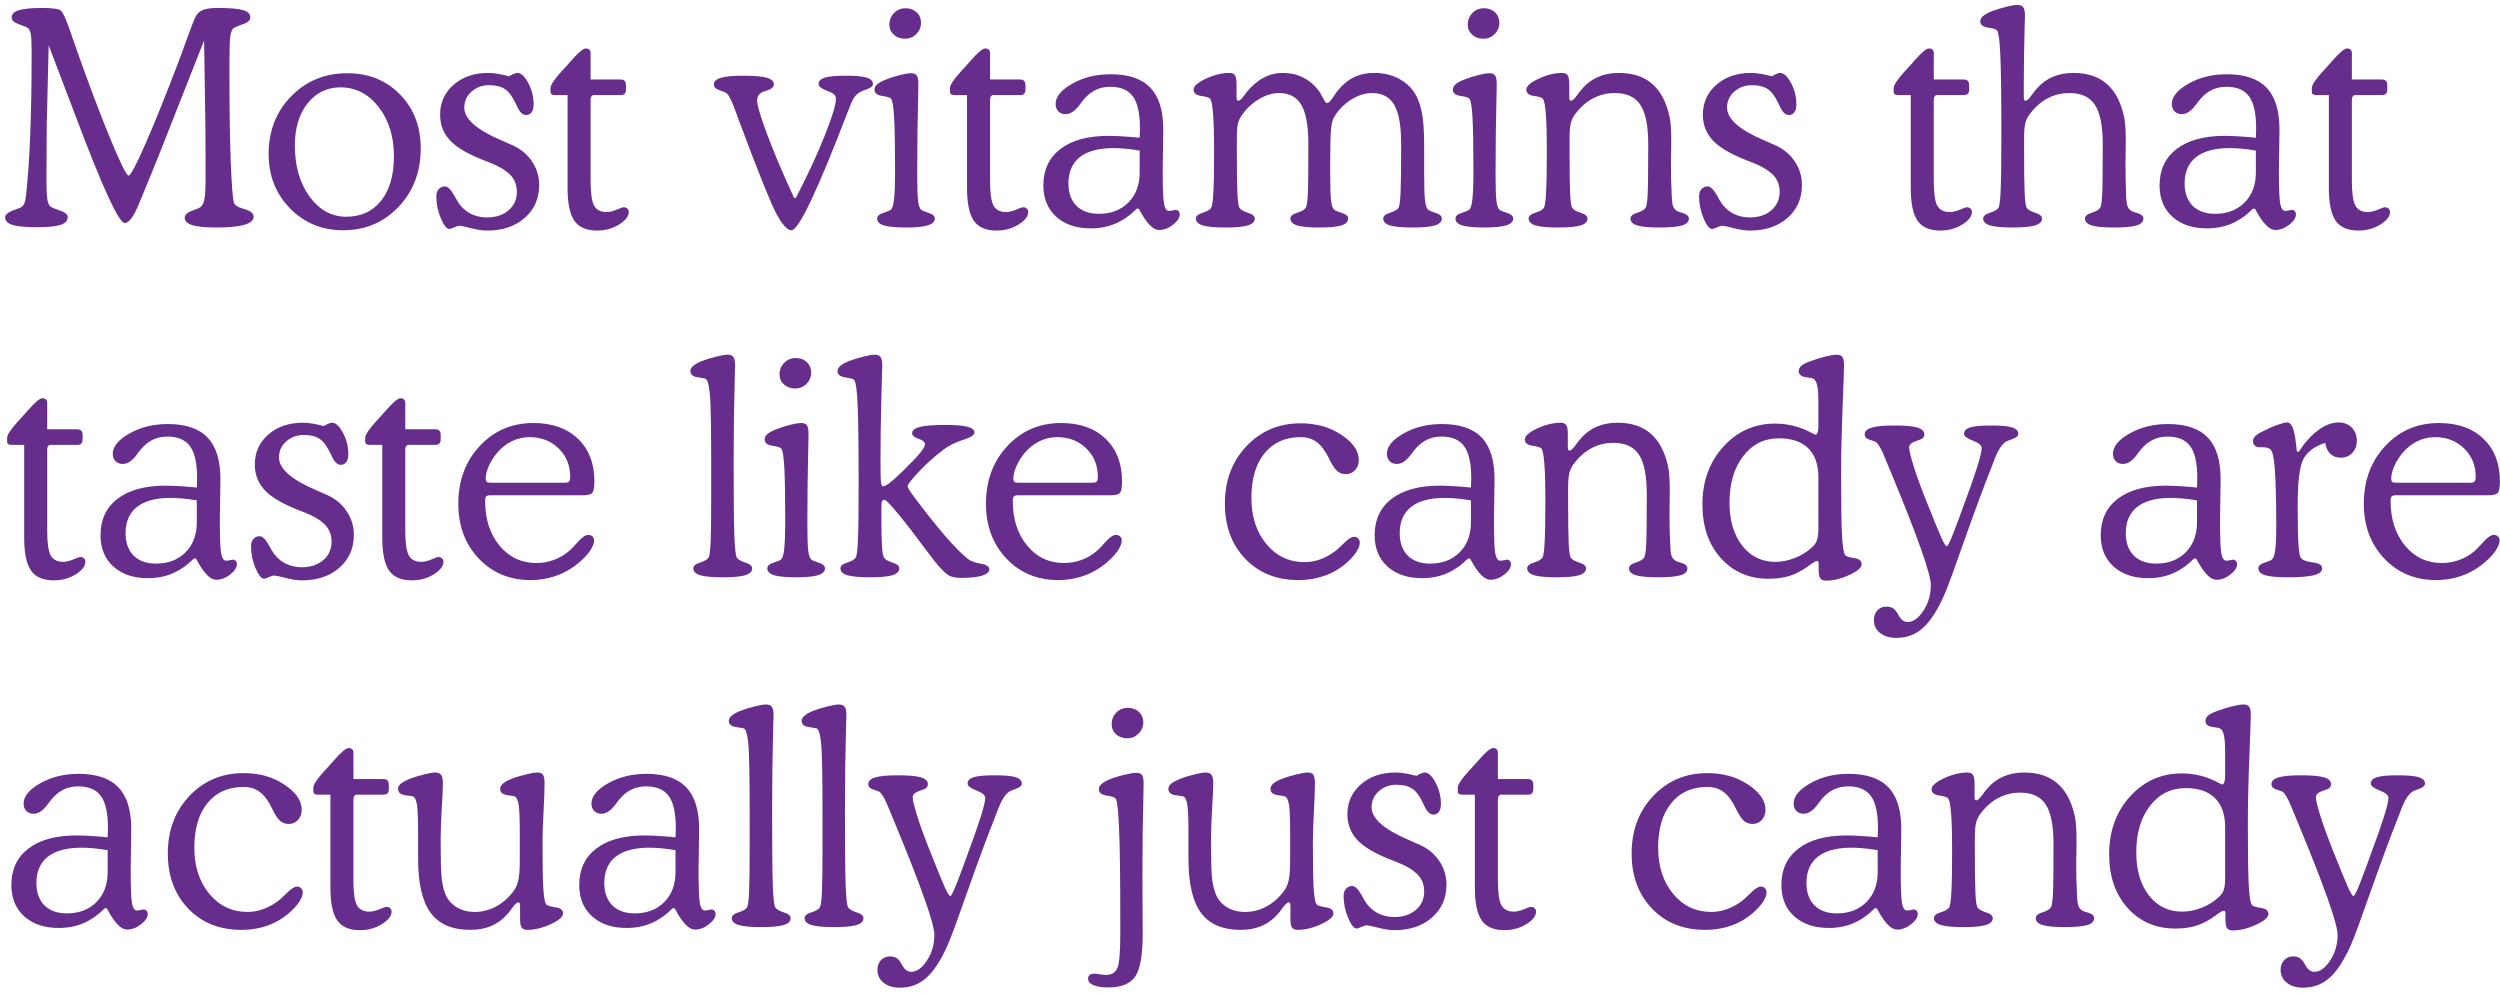 <svg width="486" height="193" viewBox="0 0 486 193" fill="none" xmlns="http://www.w3.org/2000/svg">
<path d="M9.459 8.798L9.119 22.958C9.119 23.071 9.11 23.42 9.091 24.006C9.053 27.234 9.034 30.482 9.034 33.748V34.966C9.034 36.948 9.1 38.27 9.232 38.93C9.365 39.591 9.591 40.026 9.912 40.233C10.214 40.403 10.705 40.601 11.385 40.828C12.574 41.206 13.169 41.668 13.169 42.216C13.169 42.895 12.697 43.396 11.753 43.717C10.828 44.019 9.327 44.17 7.25 44.17C4.965 44.17 3.351 44.019 2.407 43.717C1.463 43.414 0.991 42.914 0.991 42.216C0.991 41.649 1.803 41.102 3.427 40.573L3.597 40.516C4.05 40.365 4.371 40.148 4.56 39.865C4.767 39.582 4.928 39.025 5.041 38.194C5.777 31.586 6.146 22.542 6.146 11.063V9.902C6.146 8.26 6.089 7.155 5.976 6.589C5.862 6.003 5.664 5.616 5.381 5.427C5.135 5.258 4.55 5.012 3.625 4.691C2.719 4.37 2.266 3.936 2.266 3.388C2.266 2.747 2.719 2.284 3.625 2.001C4.531 1.699 6.051 1.548 8.185 1.548C9.299 1.548 10.129 1.595 10.677 1.689C11.243 1.765 11.621 1.887 11.81 2.057C12.282 2.454 12.98 4.04 13.905 6.815C14.226 7.759 14.481 8.496 14.67 9.024C17.238 16.293 19.503 22.297 21.467 27.036C23.43 31.775 24.61 34.144 25.007 34.144C25.384 34.144 26.508 32.011 28.377 27.744C30.246 23.458 32.483 17.879 35.089 11.007C35.429 10.082 35.872 8.854 36.42 7.325C37.251 5.003 37.827 3.568 38.148 3.02C38.468 2.492 38.95 2.114 39.592 1.887C40.234 1.661 41.112 1.548 42.226 1.548C44.661 1.548 46.342 1.689 47.267 1.972C48.192 2.237 48.654 2.709 48.654 3.388C48.654 3.936 48.192 4.37 47.267 4.691C46.342 5.012 45.747 5.258 45.482 5.427C45.143 5.635 44.907 6.154 44.774 6.985C44.661 7.797 44.605 9.487 44.605 12.054V15.113C44.605 21.57 44.69 27.036 44.859 31.511C45.029 35.966 45.237 38.6 45.482 39.412C45.633 39.884 46.2 40.261 47.182 40.545C47.446 40.62 47.663 40.686 47.833 40.743C48.362 40.932 48.739 41.139 48.966 41.366C49.192 41.574 49.306 41.828 49.306 42.131C49.306 42.829 48.692 43.358 47.465 43.717C46.257 44.056 44.453 44.226 42.056 44.226C39.941 44.226 38.383 44.075 37.383 43.773C36.401 43.452 35.91 42.971 35.91 42.329C35.91 41.744 36.477 41.253 37.609 40.856C37.987 40.724 38.289 40.611 38.516 40.516C39.063 40.309 39.441 39.856 39.648 39.157C39.856 38.44 39.96 36.995 39.96 34.824V30.604C39.96 28.433 39.95 26.828 39.932 25.79C39.932 24.733 39.922 23.76 39.903 22.873L39.677 7.863C35.58 18.304 32.767 25.441 31.237 29.273C29.708 33.087 28.481 36.098 27.556 38.307C27.424 38.628 27.235 39.081 26.989 39.667C25.989 42.121 25.073 43.348 24.242 43.348C23.09 43.348 19.881 36.344 14.613 22.335C12.48 16.689 10.762 12.177 9.459 8.798ZM57.32 28.282C57.32 32.285 58.274 35.598 60.181 38.222C62.088 40.828 64.457 42.131 67.289 42.131C70.178 42.131 72.443 41.092 74.086 39.015C75.747 36.939 76.578 34.059 76.578 30.378C76.578 26.545 75.587 23.354 73.605 20.805C71.622 18.257 69.149 16.982 66.185 16.982C63.579 16.982 61.446 18.021 59.784 20.097C58.142 22.174 57.32 24.902 57.32 28.282ZM52.223 29.953C52.223 25.459 53.676 21.721 56.584 18.738C59.51 15.736 63.154 14.235 67.516 14.235C71.669 14.235 75.087 15.613 77.768 18.37C80.449 21.108 81.789 24.6 81.789 28.848C81.789 33.398 80.345 37.193 77.456 40.233C74.567 43.254 70.99 44.764 66.723 44.764C62.607 44.764 59.161 43.348 56.386 40.516C53.61 37.665 52.223 34.144 52.223 29.953ZM98.98 14.83C99.357 14.603 99.669 14.443 99.914 14.348C100.178 14.235 100.405 14.178 100.594 14.178C101.292 14.178 101.991 14.83 102.689 16.133C103.388 17.416 103.737 18.814 103.737 20.324C103.737 20.966 103.605 21.466 103.341 21.825C103.076 22.184 102.718 22.363 102.265 22.363C101.604 22.363 101.019 21.797 100.509 20.664C100.396 20.418 100.311 20.239 100.254 20.126C99.593 18.729 98.885 17.785 98.13 17.294C97.375 16.803 96.355 16.557 95.071 16.557C93.731 16.557 92.588 16.982 91.644 17.832C90.719 18.663 90.257 19.692 90.257 20.919C90.257 23.109 92.645 25.223 97.422 27.262C98.366 27.678 99.093 27.999 99.603 28.225C101.245 28.962 102.52 30.019 103.426 31.397C104.351 32.757 104.813 34.286 104.813 35.985C104.813 38.591 103.879 40.715 102.01 42.357C100.141 44 97.715 44.821 94.731 44.821C93.787 44.821 92.711 44.661 91.503 44.34C90.314 44.038 89.596 43.886 89.351 43.886C89.086 43.886 88.728 43.99 88.274 44.198C87.84 44.406 87.538 44.51 87.368 44.51C86.84 44.51 86.283 43.82 85.697 42.442C85.112 41.064 84.819 39.629 84.819 38.138C84.819 37.571 84.97 37.118 85.272 36.778C85.593 36.419 85.999 36.24 86.49 36.24C87.038 36.24 87.642 36.825 88.303 37.996C88.548 38.449 88.737 38.789 88.869 39.015C89.473 40.054 90.276 40.856 91.276 41.423C92.296 41.989 93.429 42.272 94.675 42.272C96.393 42.272 97.79 41.81 98.866 40.885C99.942 39.959 100.48 38.77 100.48 37.316C100.48 36.164 100.169 35.192 99.546 34.399C98.923 33.587 97.903 32.842 96.487 32.162C95.978 31.916 95.175 31.586 94.08 31.171C91.191 30.038 89.105 28.858 87.821 27.631C87.085 26.932 86.519 26.13 86.122 25.223C85.745 24.317 85.556 23.345 85.556 22.306C85.556 19.946 86.434 18.002 88.189 16.472C89.945 14.943 92.183 14.178 94.901 14.178C95.468 14.178 96.091 14.235 96.77 14.348C97.45 14.462 98.186 14.622 98.98 14.83ZM110.336 18.483H107.9C107.617 18.483 107.4 18.436 107.249 18.342C107.098 18.228 107.022 18.077 107.022 17.888V17.096C107.022 16.529 107.73 15.462 109.146 13.895C109.562 13.461 109.873 13.121 110.081 12.876C110.308 12.63 110.61 12.29 110.987 11.856C112.403 10.232 113.366 9.421 113.876 9.421C114.178 9.421 114.405 9.496 114.556 9.647C114.726 9.798 114.811 10.015 114.811 10.299V15.453H120.645C121.022 15.453 121.286 15.547 121.438 15.736C121.607 15.906 121.692 16.199 121.692 16.614V17.379C121.692 17.756 121.607 18.04 121.438 18.228C121.268 18.398 121.003 18.483 120.645 18.483H115.434C115.245 18.483 115.094 18.568 114.98 18.738C114.867 18.889 114.811 19.116 114.811 19.418V35.136C114.811 37.514 115.037 39.129 115.49 39.978C115.962 40.809 116.774 41.224 117.926 41.224C118.473 41.224 119.115 41.073 119.852 40.771C120.588 40.45 121.05 40.29 121.239 40.29C121.541 40.29 121.777 40.375 121.947 40.545C122.136 40.715 122.23 40.941 122.23 41.224C122.23 42.055 121.598 42.867 120.333 43.66C119.068 44.434 117.652 44.821 116.085 44.821C114.027 44.821 112.554 44.189 111.667 42.924C110.78 41.659 110.336 39.525 110.336 36.523V18.483ZM154.374 38.477H154.714C157.017 34.04 158.886 30.009 160.321 26.384C161.775 22.741 162.502 20.362 162.502 19.248C162.502 18.908 162.417 18.644 162.247 18.455C162.096 18.247 161.709 18.021 161.086 17.775C160.992 17.737 160.85 17.681 160.661 17.605C159.642 17.209 159.132 16.784 159.132 16.331C159.132 15.745 159.538 15.33 160.35 15.085C161.161 14.839 162.511 14.717 164.399 14.717C166.306 14.717 167.666 14.839 168.478 15.085C169.289 15.33 169.695 15.745 169.695 16.331C169.695 16.746 169.28 17.096 168.449 17.379C168.053 17.511 167.751 17.624 167.543 17.718C166.995 17.964 166.552 18.304 166.212 18.738C165.872 19.153 165.504 19.899 165.107 20.975L164.768 21.825C158.896 37.118 155.261 44.764 153.864 44.764C153.015 44.764 151.986 43.594 150.777 41.253C149.588 38.911 147.19 32.908 143.584 23.241C143.49 22.977 143.348 22.59 143.159 22.08C142.366 19.871 141.762 18.578 141.347 18.2C141.158 18.03 140.676 17.813 139.902 17.549C139.147 17.284 138.77 16.916 138.77 16.444C138.77 15.84 139.213 15.406 140.101 15.141C140.988 14.858 142.442 14.717 144.462 14.717C146.633 14.717 148.172 14.849 149.078 15.113C149.984 15.377 150.438 15.821 150.438 16.444C150.438 16.954 149.899 17.369 148.823 17.69C148.597 17.766 148.446 17.813 148.37 17.832C148.011 17.964 147.719 18.181 147.492 18.483C147.285 18.785 147.181 19.134 147.181 19.531C147.181 20.418 147.841 22.646 149.163 26.215C150.504 29.764 152.241 33.852 154.374 38.477ZM172.896 4.804C172.896 3.898 173.198 3.143 173.802 2.539C174.406 1.916 175.152 1.604 176.039 1.604C176.926 1.604 177.644 1.869 178.191 2.397C178.758 2.926 179.041 3.606 179.041 4.436C179.041 5.286 178.739 6.013 178.135 6.617C177.531 7.221 176.794 7.523 175.926 7.523C175.076 7.523 174.359 7.268 173.773 6.759C173.188 6.23 172.896 5.579 172.896 4.804ZM174 32.983C174 28.433 173.943 25.11 173.83 23.014C173.717 20.9 173.528 19.644 173.264 19.248C173.094 18.983 172.508 18.785 171.508 18.653C170.507 18.502 170.007 18.096 170.007 17.435C170.007 17.058 170.158 16.727 170.46 16.444C170.781 16.142 171.328 15.831 172.103 15.509C173.047 15.132 173.981 14.83 174.906 14.603C175.85 14.358 176.596 14.235 177.144 14.235C177.653 14.235 178.012 14.386 178.22 14.688C178.427 14.971 178.531 15.519 178.531 16.331C178.531 16.52 178.522 17.067 178.503 17.973C178.371 23.203 178.305 28.499 178.305 33.861C178.305 36.429 178.361 38.156 178.475 39.044C178.588 39.931 178.777 40.498 179.041 40.743C179.249 40.932 179.749 41.149 180.542 41.394C181.335 41.64 181.731 42.008 181.731 42.499C181.731 43.084 181.288 43.518 180.4 43.801C179.513 44.085 178.116 44.226 176.209 44.226C174.208 44.226 172.754 44.094 171.848 43.83C170.96 43.547 170.517 43.103 170.517 42.499C170.517 42.008 170.913 41.64 171.706 41.394C172.499 41.149 172.999 40.932 173.207 40.743C173.49 40.479 173.688 39.808 173.802 38.732C173.934 37.637 174 35.721 174 32.983ZM187.99 18.483H185.555C185.271 18.483 185.054 18.436 184.903 18.342C184.752 18.228 184.677 18.077 184.677 17.888V17.096C184.677 16.529 185.385 15.462 186.801 13.895C187.216 13.461 187.528 13.121 187.735 12.876C187.962 12.63 188.264 12.29 188.642 11.856C190.058 10.232 191.021 9.421 191.53 9.421C191.832 9.421 192.059 9.496 192.21 9.647C192.38 9.798 192.465 10.015 192.465 10.299V15.453H198.299C198.676 15.453 198.941 15.547 199.092 15.736C199.262 15.906 199.347 16.199 199.347 16.614V17.379C199.347 17.756 199.262 18.04 199.092 18.228C198.922 18.398 198.658 18.483 198.299 18.483H193.088C192.899 18.483 192.748 18.568 192.635 18.738C192.521 18.889 192.465 19.116 192.465 19.418V35.136C192.465 37.514 192.691 39.129 193.145 39.978C193.617 40.809 194.428 41.224 195.58 41.224C196.128 41.224 196.77 41.073 197.506 40.771C198.242 40.45 198.705 40.29 198.894 40.29C199.196 40.29 199.432 40.375 199.602 40.545C199.79 40.715 199.885 40.941 199.885 41.224C199.885 42.055 199.252 42.867 197.987 43.66C196.722 44.434 195.306 44.821 193.739 44.821C191.681 44.821 190.209 44.189 189.321 42.924C188.434 41.659 187.99 39.525 187.99 36.523V18.483ZM221.55 26.781C221.569 26.554 221.578 26.318 221.578 26.073C221.597 25.828 221.606 25.459 221.606 24.968C221.606 22.08 221.153 20.012 220.247 18.766C219.341 17.501 217.868 16.869 215.829 16.869C214.791 16.869 213.856 17.067 213.025 17.464C212.195 17.86 211.421 18.474 210.703 19.304C210.552 19.493 210.326 19.786 210.023 20.182C209.079 21.523 208.126 22.193 207.163 22.193C206.578 22.193 206.106 22.014 205.747 21.655C205.388 21.296 205.209 20.815 205.209 20.211C205.209 18.814 206.285 17.501 208.438 16.274C210.609 15.047 213.091 14.433 215.886 14.433C219.379 14.433 221.956 15.302 223.617 17.039C225.298 18.776 226.138 21.476 226.138 25.138C226.138 26.196 226.119 27.602 226.081 29.358C226.043 31.114 226.024 32.341 226.024 33.04C226.024 36.476 226.109 38.666 226.279 39.61C226.468 40.535 226.789 40.998 227.242 40.998C227.431 40.998 227.667 40.969 227.95 40.913C228.252 40.837 228.441 40.8 228.517 40.8C228.781 40.8 228.979 40.885 229.111 41.054C229.262 41.206 229.338 41.413 229.338 41.678C229.338 42.338 228.904 43.008 228.035 43.688C227.167 44.368 226.26 44.708 225.316 44.708C224.202 44.708 222.985 43.499 221.663 41.083C221.55 40.875 221.455 40.705 221.38 40.573H220.983C219.681 41.876 218.302 42.839 216.849 43.462C215.395 44.085 213.79 44.396 212.034 44.396C209.24 44.396 207.003 43.641 205.322 42.131C203.661 40.62 202.83 38.591 202.83 36.042C202.83 33.021 203.935 30.661 206.144 28.962C208.371 27.262 211.477 26.413 215.461 26.413C216.462 26.413 217.462 26.451 218.463 26.526C219.482 26.583 220.511 26.668 221.55 26.781ZM221.55 29.273C220.549 29.103 219.624 28.981 218.774 28.905C217.944 28.829 217.17 28.792 216.452 28.792C213.582 28.792 211.402 29.377 209.91 30.548C208.438 31.718 207.701 33.417 207.701 35.645C207.701 37.495 208.22 38.949 209.259 40.007C210.316 41.045 211.77 41.564 213.62 41.564C215.98 41.564 217.887 40.837 219.341 39.383C220.813 37.911 221.55 35.966 221.55 33.55V29.273ZM240.383 18.766C240.383 19.106 240.411 19.333 240.468 19.446C240.524 19.54 240.609 19.588 240.723 19.588C240.987 19.588 241.355 19.267 241.827 18.625C242.035 18.342 242.186 18.134 242.28 18.002C243.319 16.718 244.423 15.764 245.594 15.141C246.764 14.499 248.039 14.178 249.417 14.178C250.814 14.178 252.089 14.462 253.24 15.028C254.392 15.576 255.383 16.378 256.214 17.435C256.554 17.869 256.884 18.417 257.205 19.078C257.526 19.72 257.771 20.041 257.941 20.041C258.262 20.041 258.659 19.673 259.131 18.936C259.433 18.464 259.697 18.077 259.924 17.775C260.906 16.529 261.972 15.623 263.124 15.056C264.295 14.471 265.645 14.178 267.174 14.178C269.213 14.178 270.988 14.66 272.498 15.623C274.027 16.567 275.113 17.888 275.755 19.588C276.151 20.607 276.435 21.787 276.604 23.128C276.774 24.468 276.859 26.375 276.859 28.848V33.861C276.859 36.429 276.916 38.156 277.029 39.044C277.143 39.931 277.331 40.498 277.596 40.743C277.803 40.932 278.304 41.149 279.097 41.394C279.89 41.64 280.286 42.008 280.286 42.499C280.286 43.103 279.833 43.547 278.927 43.83C278.039 44.094 276.595 44.226 274.594 44.226C272.592 44.226 271.139 44.094 270.232 43.83C269.345 43.547 268.901 43.103 268.901 42.499C268.901 42.008 269.336 41.63 270.204 41.366C271.091 41.083 271.648 40.762 271.875 40.403C272.064 40.063 272.196 39.072 272.271 37.429C272.347 35.787 272.385 32.662 272.385 28.055C272.385 24.487 271.941 21.938 271.054 20.409C270.166 18.861 268.722 18.087 266.721 18.087C265.324 18.087 263.917 18.549 262.501 19.474C261.085 20.399 259.99 21.579 259.216 23.014C258.989 23.449 258.829 24.223 258.734 25.337C258.64 26.451 258.593 28.48 258.593 31.425V33.861C258.593 36.429 258.649 38.156 258.763 39.044C258.876 39.931 259.065 40.498 259.329 40.743C259.537 40.932 260.047 41.149 260.858 41.394C261.67 41.64 262.076 42.008 262.076 42.499C262.076 43.103 261.632 43.547 260.745 43.83C259.858 44.094 258.423 44.226 256.44 44.226C254.477 44.226 253.051 44.094 252.164 43.83C251.296 43.547 250.861 43.103 250.861 42.499C250.861 42.008 251.296 41.63 252.164 41.366C253.051 41.083 253.608 40.762 253.835 40.403C254.024 40.101 254.156 39.261 254.231 37.883C254.307 36.504 254.345 33.229 254.345 28.055C254.345 24.487 253.892 21.938 252.985 20.409C252.098 18.861 250.644 18.087 248.624 18.087C247.246 18.087 245.83 18.559 244.376 19.503C242.941 20.447 241.818 21.636 241.006 23.071C240.798 23.449 240.647 23.949 240.553 24.572C240.477 25.195 240.439 26.243 240.439 27.716V28.99C240.439 33.238 240.477 36.127 240.553 37.656C240.628 39.166 240.76 40.082 240.949 40.403C241.176 40.762 241.723 41.083 242.592 41.366C243.479 41.63 243.923 42.008 243.923 42.499C243.923 43.103 243.47 43.547 242.563 43.83C241.676 44.094 240.232 44.226 238.23 44.226C236.21 44.226 234.747 44.094 233.841 43.83C232.935 43.547 232.481 43.103 232.481 42.499C232.481 42.008 232.916 41.63 233.784 41.366C234.672 41.083 235.229 40.762 235.455 40.403C235.663 40.026 235.804 38.996 235.88 37.316C235.974 35.617 236.021 32.842 236.021 28.99C236.021 26.064 235.955 23.798 235.823 22.193C235.71 20.588 235.531 19.607 235.285 19.248C235.115 18.983 234.53 18.785 233.529 18.653C232.529 18.502 232.028 18.096 232.028 17.435C232.028 16.756 232.821 16.048 234.407 15.311C236.012 14.556 237.541 14.178 238.995 14.178C239.505 14.178 239.864 14.329 240.071 14.632C240.279 14.934 240.383 15.5 240.383 16.331V18.766ZM285.327 4.804C285.327 3.898 285.629 3.143 286.233 2.539C286.838 1.916 287.583 1.604 288.471 1.604C289.358 1.604 290.076 1.869 290.623 2.397C291.189 2.926 291.473 3.606 291.473 4.436C291.473 5.286 291.171 6.013 290.566 6.617C289.962 7.221 289.226 7.523 288.357 7.523C287.508 7.523 286.79 7.268 286.205 6.759C285.62 6.23 285.327 5.579 285.327 4.804ZM286.432 32.983C286.432 28.433 286.375 25.11 286.262 23.014C286.148 20.9 285.96 19.644 285.695 19.248C285.525 18.983 284.94 18.785 283.939 18.653C282.939 18.502 282.438 18.096 282.438 17.435C282.438 17.058 282.59 16.727 282.892 16.444C283.213 16.142 283.76 15.831 284.534 15.509C285.478 15.132 286.413 14.83 287.338 14.603C288.282 14.358 289.028 14.235 289.575 14.235C290.085 14.235 290.444 14.386 290.651 14.688C290.859 14.971 290.963 15.519 290.963 16.331C290.963 16.52 290.953 17.067 290.935 17.973C290.802 23.203 290.736 28.499 290.736 33.861C290.736 36.429 290.793 38.156 290.906 39.044C291.02 39.931 291.208 40.498 291.473 40.743C291.68 40.932 292.181 41.149 292.974 41.394C293.767 41.64 294.163 42.008 294.163 42.499C294.163 43.084 293.719 43.518 292.832 43.801C291.945 44.085 290.548 44.226 288.641 44.226C286.639 44.226 285.186 44.094 284.279 43.83C283.392 43.547 282.948 43.103 282.948 42.499C282.948 42.008 283.345 41.64 284.138 41.394C284.931 41.149 285.431 40.932 285.639 40.743C285.922 40.479 286.12 39.808 286.233 38.732C286.366 37.637 286.432 35.721 286.432 32.983ZM305.066 18.766C305.066 19.106 305.095 19.333 305.151 19.446C305.208 19.54 305.293 19.588 305.406 19.588C305.671 19.588 306.058 19.238 306.567 18.54C306.983 17.954 307.332 17.511 307.615 17.209C308.503 16.189 309.532 15.434 310.702 14.943C311.873 14.433 313.204 14.178 314.695 14.178C317.395 14.178 319.548 14.877 321.152 16.274C322.776 17.652 323.909 19.776 324.551 22.646C324.664 23.156 324.749 23.798 324.806 24.572C324.862 25.327 324.891 26.347 324.891 27.631C324.891 28.046 324.881 28.716 324.862 29.641C324.843 30.567 324.834 31.293 324.834 31.822C324.834 32.804 324.843 33.842 324.862 34.937C324.9 36.032 324.947 37.175 325.004 38.364C325.042 39.233 325.136 39.846 325.287 40.205C325.438 40.545 325.702 40.828 326.08 41.054C326.231 41.149 326.524 41.253 326.958 41.366C327.864 41.611 328.317 41.989 328.317 42.499C328.317 43.103 327.874 43.547 326.986 43.83C326.099 44.094 324.645 44.226 322.625 44.226C320.624 44.226 319.179 44.094 318.292 43.83C317.405 43.547 316.961 43.103 316.961 42.499C316.961 42.008 317.395 41.63 318.264 41.366C319.132 41.083 319.68 40.762 319.906 40.403C320.095 40.101 320.227 39.261 320.303 37.883C320.378 36.504 320.416 33.229 320.416 28.055C320.416 24.468 319.906 21.91 318.887 20.381C317.886 18.851 316.234 18.087 313.931 18.087C312.439 18.087 311.051 18.417 309.768 19.078C308.484 19.739 307.341 20.721 306.341 22.023C305.888 22.571 305.567 23.184 305.378 23.864C305.208 24.544 305.123 25.554 305.123 26.894V28.99C305.123 33.238 305.161 36.127 305.236 37.656C305.312 39.166 305.444 40.082 305.633 40.403C305.859 40.762 306.407 41.083 307.275 41.366C308.163 41.63 308.606 42.008 308.606 42.499C308.606 43.103 308.153 43.547 307.247 43.83C306.36 44.094 304.915 44.226 302.914 44.226C300.894 44.226 299.431 44.094 298.524 43.83C297.618 43.547 297.165 43.103 297.165 42.499C297.165 42.008 297.599 41.63 298.468 41.366C299.355 41.083 299.912 40.762 300.139 40.403C300.346 40.026 300.488 38.996 300.563 37.316C300.658 35.617 300.705 32.842 300.705 28.99C300.705 26.064 300.639 23.798 300.507 22.193C300.394 20.588 300.214 19.607 299.969 19.248C299.799 18.983 299.214 18.785 298.213 18.653C297.212 18.502 296.712 18.096 296.712 17.435C296.712 16.756 297.505 16.048 299.091 15.311C300.696 14.556 302.225 14.178 303.679 14.178C304.188 14.178 304.547 14.329 304.755 14.632C304.963 14.934 305.066 15.5 305.066 16.331V18.766ZM344.46 14.83C344.838 14.603 345.149 14.443 345.395 14.348C345.659 14.235 345.885 14.178 346.074 14.178C346.773 14.178 347.471 14.83 348.17 16.133C348.868 17.416 349.218 18.814 349.218 20.324C349.218 20.966 349.086 21.466 348.821 21.825C348.557 22.184 348.198 22.363 347.745 22.363C347.084 22.363 346.499 21.797 345.989 20.664C345.876 20.418 345.791 20.239 345.734 20.126C345.074 18.729 344.366 17.785 343.61 17.294C342.855 16.803 341.836 16.557 340.552 16.557C339.211 16.557 338.069 16.982 337.125 17.832C336.2 18.663 335.737 19.692 335.737 20.919C335.737 23.109 338.126 25.223 342.902 27.262C343.846 27.678 344.573 27.999 345.083 28.225C346.726 28.962 348 30.019 348.906 31.397C349.831 32.757 350.294 34.286 350.294 35.985C350.294 38.591 349.359 40.715 347.49 42.357C345.621 44 343.195 44.821 340.212 44.821C339.268 44.821 338.192 44.661 336.983 44.34C335.794 44.038 335.076 43.886 334.831 43.886C334.567 43.886 334.208 43.99 333.755 44.198C333.321 44.406 333.019 44.51 332.849 44.51C332.32 44.51 331.763 43.82 331.178 42.442C330.592 41.064 330.3 39.629 330.3 38.138C330.3 37.571 330.451 37.118 330.753 36.778C331.074 36.419 331.48 36.24 331.971 36.24C332.518 36.24 333.122 36.825 333.783 37.996C334.029 38.449 334.217 38.789 334.35 39.015C334.954 40.054 335.756 40.856 336.757 41.423C337.776 41.989 338.909 42.272 340.155 42.272C341.873 42.272 343.271 41.81 344.347 40.885C345.423 39.959 345.961 38.77 345.961 37.316C345.961 36.164 345.649 35.192 345.026 34.399C344.403 33.587 343.384 32.842 341.968 32.162C341.458 31.916 340.656 31.586 339.561 31.171C336.672 30.038 334.586 28.858 333.302 27.631C332.565 26.932 331.999 26.13 331.603 25.223C331.225 24.317 331.036 23.345 331.036 22.306C331.036 19.946 331.914 18.002 333.67 16.472C335.426 14.943 337.663 14.178 340.382 14.178C340.948 14.178 341.571 14.235 342.251 14.348C342.931 14.462 343.667 14.622 344.46 14.83ZM371.449 18.483H369.014C368.73 18.483 368.513 18.436 368.362 18.342C368.211 18.228 368.136 18.077 368.136 17.888V17.096C368.136 16.529 368.844 15.462 370.26 13.895C370.675 13.461 370.987 13.121 371.194 12.876C371.421 12.63 371.723 12.29 372.101 11.856C373.517 10.232 374.479 9.421 374.989 9.421C375.291 9.421 375.518 9.496 375.669 9.647C375.839 9.798 375.924 10.015 375.924 10.299V15.453H381.758C382.135 15.453 382.4 15.547 382.551 15.736C382.721 15.906 382.806 16.199 382.806 16.614V17.379C382.806 17.756 382.721 18.04 382.551 18.228C382.381 18.398 382.117 18.483 381.758 18.483H376.547C376.358 18.483 376.207 18.568 376.094 18.738C375.98 18.889 375.924 19.116 375.924 19.418V35.136C375.924 37.514 376.15 39.129 376.604 39.978C377.076 40.809 377.887 41.224 379.039 41.224C379.587 41.224 380.229 41.073 380.965 40.771C381.701 40.45 382.164 40.29 382.353 40.29C382.655 40.29 382.891 40.375 383.061 40.545C383.249 40.715 383.344 40.941 383.344 41.224C383.344 42.055 382.711 42.867 381.446 43.66C380.181 44.434 378.765 44.821 377.198 44.821C375.14 44.821 373.668 44.189 372.78 42.924C371.893 41.659 371.449 39.525 371.449 36.523V18.483ZM393.426 18.766C393.426 19.106 393.454 19.333 393.511 19.446C393.567 19.54 393.652 19.588 393.766 19.588C394.03 19.588 394.417 19.238 394.927 18.54C395.342 17.954 395.691 17.511 395.975 17.209C396.862 16.189 397.891 15.434 399.062 14.943C400.232 14.433 401.563 14.178 403.055 14.178C405.755 14.178 407.907 14.877 409.512 16.274C411.135 17.652 412.268 19.776 412.91 22.646C413.023 23.156 413.108 23.798 413.165 24.572C413.222 25.327 413.25 26.347 413.25 27.631C413.25 28.046 413.241 28.716 413.222 29.641C413.203 30.567 413.193 31.293 413.193 31.822C413.193 33.03 413.231 35.041 413.307 37.854C413.307 38.081 413.307 38.251 413.307 38.364C413.382 39.27 413.495 39.893 413.646 40.233C413.798 40.554 414.062 40.828 414.439 41.054C414.59 41.149 414.883 41.253 415.317 41.366C416.224 41.611 416.677 41.989 416.677 42.499C416.677 43.103 416.233 43.547 415.346 43.83C414.458 44.094 413.005 44.226 410.984 44.226C408.983 44.226 407.539 44.094 406.651 43.83C405.764 43.547 405.32 43.103 405.32 42.499C405.32 42.008 405.755 41.63 406.623 41.366C407.492 41.083 408.039 40.762 408.266 40.403C408.454 40.101 408.587 39.261 408.662 37.883C408.738 36.504 408.775 33.229 408.775 28.055C408.775 24.468 408.266 21.91 407.246 20.381C406.245 18.851 404.593 18.087 402.29 18.087C400.799 18.087 399.411 18.417 398.127 19.078C396.843 19.739 395.701 20.721 394.7 22.023C394.247 22.571 393.926 23.184 393.737 23.864C393.567 24.544 393.482 25.554 393.482 26.894V28.99C393.482 33.238 393.52 36.127 393.596 37.656C393.671 39.166 393.803 40.082 393.992 40.403C394.219 40.762 394.766 41.083 395.635 41.366C396.522 41.63 396.966 42.008 396.966 42.499C396.966 43.103 396.513 43.547 395.606 43.83C394.719 44.094 393.275 44.226 391.273 44.226C389.253 44.226 387.79 44.094 386.884 43.83C385.978 43.547 385.524 43.103 385.524 42.499C385.524 42.008 385.959 41.63 386.827 41.366C387.715 41.083 388.271 40.762 388.498 40.403C388.706 40.063 388.847 38.959 388.923 37.09C389.017 35.221 389.064 31.548 389.064 26.073C389.064 18.672 388.998 13.584 388.866 10.808C388.753 8.014 388.545 6.39 388.243 5.937C388.092 5.692 387.507 5.503 386.487 5.371C385.468 5.22 384.958 4.814 384.958 4.153C384.958 3.794 385.128 3.464 385.468 3.162C385.808 2.86 386.346 2.548 387.082 2.227C388.083 1.85 389.064 1.548 390.027 1.321C391.009 1.076 391.717 0.953 392.151 0.953C392.718 0.953 393.105 1.104 393.312 1.406C393.539 1.689 393.652 2.237 393.652 3.049C393.652 3.294 393.633 3.945 393.596 5.003C393.482 8.986 393.426 12.762 393.426 16.331V18.766ZM438.54 26.781C438.559 26.554 438.568 26.318 438.568 26.073C438.587 25.828 438.597 25.459 438.597 24.968C438.597 22.08 438.144 20.012 437.237 18.766C436.331 17.501 434.858 16.869 432.819 16.869C431.781 16.869 430.846 17.067 430.016 17.464C429.185 17.86 428.411 18.474 427.693 19.304C427.542 19.493 427.316 19.786 427.014 20.182C426.07 21.523 425.116 22.193 424.153 22.193C423.568 22.193 423.096 22.014 422.737 21.655C422.379 21.296 422.199 20.815 422.199 20.211C422.199 18.814 423.275 17.501 425.428 16.274C427.599 15.047 430.082 14.433 432.876 14.433C436.369 14.433 438.946 15.302 440.607 17.039C442.288 18.776 443.128 21.476 443.128 25.138C443.128 26.196 443.109 27.602 443.071 29.358C443.034 31.114 443.015 32.341 443.015 33.04C443.015 36.476 443.1 38.666 443.27 39.61C443.458 40.535 443.779 40.998 444.232 40.998C444.421 40.998 444.657 40.969 444.94 40.913C445.243 40.837 445.431 40.8 445.507 40.8C445.771 40.8 445.969 40.885 446.102 41.054C446.253 41.206 446.328 41.413 446.328 41.678C446.328 42.338 445.894 43.008 445.025 43.688C444.157 44.368 443.251 44.708 442.307 44.708C441.193 44.708 439.975 43.499 438.653 41.083C438.54 40.875 438.446 40.705 438.37 40.573H437.974C436.671 41.876 435.293 42.839 433.839 43.462C432.385 44.085 430.78 44.396 429.024 44.396C426.23 44.396 423.993 43.641 422.312 42.131C420.651 40.62 419.82 38.591 419.82 36.042C419.82 33.021 420.925 30.661 423.134 28.962C425.362 27.262 428.467 26.413 432.451 26.413C433.452 26.413 434.452 26.451 435.453 26.526C436.473 26.583 437.502 26.668 438.54 26.781ZM438.54 29.273C437.539 29.103 436.614 28.981 435.765 28.905C434.934 28.829 434.16 28.792 433.442 28.792C430.573 28.792 428.392 29.377 426.9 30.548C425.428 31.718 424.691 33.417 424.691 35.645C424.691 37.495 425.211 38.949 426.249 40.007C427.306 41.045 428.76 41.564 430.61 41.564C432.97 41.564 434.877 40.837 436.331 39.383C437.804 37.911 438.54 35.966 438.54 33.55V29.273ZM452.729 18.483H450.293C450.01 18.483 449.793 18.436 449.642 18.342C449.491 18.228 449.415 18.077 449.415 17.888V17.096C449.415 16.529 450.123 15.462 451.539 13.895C451.954 13.461 452.266 13.121 452.474 12.876C452.7 12.63 453.002 12.29 453.38 11.856C454.796 10.232 455.759 9.421 456.269 9.421C456.571 9.421 456.797 9.496 456.948 9.647C457.118 9.798 457.203 10.015 457.203 10.299V15.453H463.037C463.415 15.453 463.679 15.547 463.83 15.736C464 15.906 464.085 16.199 464.085 16.614V17.379C464.085 17.756 464 18.04 463.83 18.228C463.66 18.398 463.396 18.483 463.037 18.483H457.826C457.637 18.483 457.486 18.568 457.373 18.738C457.26 18.889 457.203 19.116 457.203 19.418V35.136C457.203 37.514 457.43 39.129 457.883 39.978C458.355 40.809 459.167 41.224 460.318 41.224C460.866 41.224 461.508 41.073 462.244 40.771C462.98 40.45 463.443 40.29 463.632 40.29C463.934 40.29 464.17 40.375 464.34 40.545C464.529 40.715 464.623 40.941 464.623 41.224C464.623 42.055 463.991 42.867 462.726 43.66C461.461 44.434 460.045 44.821 458.478 44.821C456.42 44.821 454.947 44.189 454.06 42.924C453.172 41.659 452.729 39.525 452.729 36.523V18.483ZM4.701 86.483H2.266C1.982 86.483 1.765 86.436 1.614 86.342C1.463 86.228 1.388 86.077 1.388 85.888V85.096C1.388 84.529 2.096 83.462 3.512 81.895C3.927 81.461 4.239 81.121 4.446 80.876C4.673 80.63 4.975 80.29 5.353 79.856C6.769 78.233 7.731 77.421 8.241 77.421C8.543 77.421 8.77 77.496 8.921 77.647C9.091 77.798 9.176 78.015 9.176 78.299V83.453H15.01C15.387 83.453 15.652 83.547 15.803 83.736C15.973 83.906 16.058 84.199 16.058 84.614V85.379C16.058 85.756 15.973 86.04 15.803 86.228C15.633 86.398 15.368 86.483 15.01 86.483H9.799C9.61 86.483 9.459 86.568 9.346 86.738C9.232 86.889 9.176 87.116 9.176 87.418V103.135C9.176 105.514 9.402 107.129 9.855 107.978C10.328 108.809 11.139 109.224 12.291 109.224C12.838 109.224 13.48 109.073 14.217 108.771C14.953 108.45 15.416 108.29 15.604 108.29C15.907 108.29 16.143 108.375 16.312 108.545C16.501 108.715 16.596 108.941 16.596 109.224C16.596 110.055 15.963 110.867 14.698 111.66C13.433 112.434 12.017 112.821 10.45 112.821C8.392 112.821 6.92 112.189 6.032 110.924C5.145 109.659 4.701 107.525 4.701 104.523V86.483ZM38.261 94.781C38.28 94.554 38.289 94.318 38.289 94.073C38.308 93.828 38.317 93.459 38.317 92.969C38.317 90.08 37.864 88.013 36.958 86.766C36.052 85.501 34.579 84.869 32.54 84.869C31.502 84.869 30.567 85.067 29.736 85.464C28.906 85.86 28.131 86.474 27.414 87.304C27.263 87.493 27.037 87.786 26.734 88.182C25.79 89.523 24.837 90.193 23.874 90.193C23.289 90.193 22.817 90.014 22.458 89.655C22.099 89.296 21.92 88.815 21.92 88.211C21.92 86.814 22.996 85.501 25.148 84.274C27.32 83.047 29.802 82.433 32.597 82.433C36.09 82.433 38.667 83.302 40.328 85.039C42.008 86.776 42.849 89.476 42.849 93.138C42.849 94.196 42.83 95.602 42.792 97.358C42.754 99.114 42.735 100.341 42.735 101.04C42.735 104.476 42.82 106.666 42.99 107.61C43.179 108.535 43.5 108.998 43.953 108.998C44.142 108.998 44.378 108.969 44.661 108.913C44.963 108.837 45.152 108.8 45.227 108.8C45.492 108.8 45.69 108.885 45.822 109.054C45.973 109.205 46.049 109.413 46.049 109.677C46.049 110.338 45.615 111.009 44.746 111.688C43.878 112.368 42.971 112.708 42.027 112.708C40.913 112.708 39.696 111.499 38.374 109.083C38.261 108.875 38.166 108.705 38.091 108.573H37.694C36.392 109.876 35.013 110.839 33.56 111.462C32.106 112.085 30.501 112.396 28.745 112.396C25.951 112.396 23.713 111.641 22.033 110.131C20.372 108.62 19.541 106.591 19.541 104.042C19.541 101.021 20.645 98.661 22.855 96.962C25.082 95.263 28.188 94.413 32.172 94.413C33.172 94.413 34.173 94.451 35.174 94.526C36.193 94.583 37.222 94.668 38.261 94.781ZM38.261 97.273C37.26 97.103 36.335 96.981 35.485 96.905C34.655 96.829 33.88 96.792 33.163 96.792C30.293 96.792 28.113 97.377 26.621 98.548C25.148 99.718 24.412 101.417 24.412 103.645C24.412 105.496 24.931 106.949 25.97 108.007C27.027 109.045 28.481 109.564 30.331 109.564C32.691 109.564 34.598 108.837 36.052 107.384C37.524 105.911 38.261 103.966 38.261 101.55V97.273ZM62.956 82.83C63.334 82.603 63.645 82.443 63.891 82.348C64.155 82.235 64.382 82.178 64.57 82.178C65.269 82.178 65.967 82.83 66.666 84.133C67.365 85.416 67.714 86.814 67.714 88.324C67.714 88.966 67.582 89.466 67.317 89.825C67.053 90.184 66.694 90.363 66.241 90.363C65.58 90.363 64.995 89.797 64.485 88.664C64.372 88.418 64.287 88.239 64.231 88.126C63.57 86.729 62.862 85.785 62.106 85.294C61.351 84.803 60.332 84.557 59.048 84.557C57.707 84.557 56.565 84.982 55.621 85.832C54.696 86.662 54.233 87.692 54.233 88.919C54.233 91.109 56.622 93.223 61.398 95.263C62.342 95.678 63.069 95.999 63.579 96.225C65.222 96.962 66.496 98.019 67.402 99.397C68.328 100.757 68.79 102.286 68.79 103.985C68.79 106.591 67.856 108.715 65.986 110.357C64.117 112 61.691 112.821 58.708 112.821C57.764 112.821 56.688 112.661 55.48 112.34C54.29 112.038 53.573 111.886 53.327 111.886C53.063 111.886 52.704 111.99 52.251 112.198C51.817 112.406 51.515 112.51 51.345 112.51C50.816 112.51 50.259 111.82 49.674 110.442C49.089 109.064 48.796 107.629 48.796 106.137C48.796 105.571 48.947 105.118 49.249 104.778C49.57 104.419 49.976 104.24 50.467 104.24C51.014 104.24 51.618 104.825 52.279 105.996C52.525 106.449 52.714 106.789 52.846 107.015C53.45 108.054 54.252 108.856 55.253 109.423C56.273 109.989 57.405 110.272 58.651 110.272C60.37 110.272 61.767 109.81 62.843 108.885C63.919 107.959 64.457 106.77 64.457 105.316C64.457 104.164 64.145 103.192 63.523 102.399C62.899 101.587 61.88 100.842 60.464 100.162C59.954 99.916 59.152 99.586 58.057 99.171C55.168 98.038 53.082 96.858 51.798 95.631C51.062 94.932 50.495 94.13 50.099 93.223C49.721 92.317 49.532 91.345 49.532 90.306C49.532 87.946 50.41 86.002 52.166 84.472C53.922 82.943 56.159 82.178 58.878 82.178C59.444 82.178 60.067 82.235 60.747 82.348C61.427 82.462 62.163 82.622 62.956 82.83ZM74.312 86.483H71.877C71.594 86.483 71.377 86.436 71.226 86.342C71.075 86.228 70.999 86.077 70.999 85.888V85.096C70.999 84.529 71.707 83.462 73.123 81.895C73.538 81.461 73.85 81.121 74.058 80.876C74.284 80.63 74.586 80.29 74.964 79.856C76.38 78.233 77.343 77.421 77.853 77.421C78.155 77.421 78.381 77.496 78.532 77.647C78.702 77.798 78.787 78.015 78.787 78.299V83.453H84.621C84.999 83.453 85.263 83.547 85.414 83.736C85.584 83.906 85.669 84.199 85.669 84.614V85.379C85.669 85.756 85.584 86.04 85.414 86.228C85.244 86.398 84.98 86.483 84.621 86.483H79.41C79.221 86.483 79.07 86.568 78.957 86.738C78.844 86.889 78.787 87.116 78.787 87.418V103.135C78.787 105.514 79.014 107.129 79.467 107.978C79.939 108.809 80.751 109.224 81.902 109.224C82.45 109.224 83.092 109.073 83.828 108.771C84.564 108.45 85.027 108.29 85.216 108.29C85.518 108.29 85.754 108.375 85.924 108.545C86.113 108.715 86.207 108.941 86.207 109.224C86.207 110.055 85.575 110.867 84.31 111.66C83.045 112.434 81.629 112.821 80.061 112.821C78.004 112.821 76.531 112.189 75.644 110.924C74.756 109.659 74.312 107.525 74.312 104.523V86.483ZM95.411 93.846H109.741C110.175 93.846 110.468 93.771 110.619 93.62C110.77 93.45 110.846 93.138 110.846 92.685C110.846 90.476 110.1 88.645 108.608 87.191C107.117 85.719 105.229 84.982 102.944 84.982C101.736 84.982 100.584 85.246 99.489 85.775C98.413 86.304 97.46 87.059 96.629 88.041C95.968 88.834 95.43 89.693 95.015 90.618C94.618 91.543 94.42 92.346 94.42 93.025C94.42 93.327 94.486 93.544 94.618 93.677C94.769 93.79 95.034 93.846 95.411 93.846ZM113.168 96.282H95.298C94.92 96.282 94.656 96.358 94.505 96.508C94.373 96.66 94.307 96.952 94.307 97.386C94.307 100.917 95.241 103.815 97.11 106.081C98.98 108.328 101.368 109.451 104.275 109.451C105.408 109.451 106.503 109.262 107.561 108.885C108.637 108.507 109.609 107.959 110.478 107.242C110.931 106.883 111.554 106.251 112.347 105.344C113.159 104.438 113.838 103.985 114.386 103.985C114.707 103.985 114.971 104.089 115.179 104.297C115.386 104.485 115.49 104.731 115.49 105.033C115.49 105.448 115.358 105.911 115.094 106.421C114.848 106.912 114.49 107.421 114.018 107.95C112.602 109.517 110.959 110.716 109.09 111.547C107.24 112.358 105.248 112.764 103.114 112.764C99.074 112.764 95.723 111.367 93.061 108.573C90.417 105.76 89.096 102.22 89.096 97.953C89.096 93.422 90.483 89.674 93.259 86.71C96.034 83.727 99.518 82.235 103.709 82.235C107.334 82.235 110.213 83.255 112.347 85.294C114.48 87.333 115.547 90.089 115.547 93.563C115.547 94.696 115.424 95.432 115.179 95.772C114.933 96.112 114.263 96.282 113.168 96.282ZM142.621 89.485C142.621 96.886 142.668 101.804 142.763 104.24C142.857 106.657 143.018 108.044 143.244 108.403C143.471 108.762 144.018 109.083 144.887 109.366C145.774 109.63 146.218 110.008 146.218 110.499C146.218 111.103 145.765 111.547 144.858 111.83C143.971 112.094 142.527 112.226 140.525 112.226C138.505 112.226 137.042 112.094 136.136 111.83C135.229 111.547 134.776 111.103 134.776 110.499C134.776 110.008 135.211 109.63 136.079 109.366C136.966 109.083 137.523 108.762 137.75 108.403C137.939 108.063 138.071 107.072 138.146 105.429C138.222 103.768 138.26 100.624 138.26 95.999V91.128C138.26 83.613 138.184 78.903 138.033 76.996C137.882 75.07 137.608 73.956 137.212 73.654C137.099 73.579 136.57 73.475 135.626 73.343C134.682 73.21 134.21 72.814 134.21 72.153C134.21 71.794 134.38 71.464 134.72 71.162C135.06 70.86 135.598 70.548 136.334 70.227C137.335 69.85 138.316 69.548 139.279 69.321C140.261 69.076 140.969 68.953 141.403 68.953C141.97 68.953 142.357 69.104 142.564 69.406C142.791 69.689 142.904 70.237 142.904 71.049C142.904 71.237 142.885 71.823 142.848 72.804C142.697 78.317 142.621 83.878 142.621 89.485ZM151.542 72.804C151.542 71.898 151.844 71.143 152.448 70.539C153.052 69.916 153.798 69.604 154.686 69.604C155.573 69.604 156.29 69.869 156.838 70.397C157.404 70.926 157.688 71.606 157.688 72.436C157.688 73.286 157.385 74.013 156.781 74.617C156.177 75.221 155.441 75.523 154.572 75.523C153.723 75.523 153.005 75.268 152.42 74.758C151.835 74.23 151.542 73.579 151.542 72.804ZM152.646 100.983C152.646 96.433 152.59 93.11 152.477 91.014C152.363 88.9 152.174 87.644 151.91 87.248C151.74 86.984 151.155 86.785 150.154 86.653C149.154 86.502 148.653 86.096 148.653 85.435C148.653 85.058 148.804 84.727 149.106 84.444C149.427 84.142 149.975 83.831 150.749 83.51C151.693 83.132 152.628 82.83 153.553 82.603C154.497 82.358 155.243 82.235 155.79 82.235C156.3 82.235 156.659 82.386 156.866 82.688C157.074 82.971 157.178 83.519 157.178 84.331C157.178 84.52 157.168 85.067 157.149 85.973C157.017 91.203 156.951 96.499 156.951 101.861C156.951 104.429 157.008 106.156 157.121 107.044C157.234 107.931 157.423 108.497 157.688 108.743C157.895 108.932 158.396 109.149 159.188 109.394C159.981 109.64 160.378 110.008 160.378 110.499C160.378 111.084 159.934 111.518 159.047 111.802C158.16 112.085 156.762 112.226 154.855 112.226C152.854 112.226 151.4 112.094 150.494 111.83C149.607 111.547 149.163 111.103 149.163 110.499C149.163 110.008 149.56 109.64 150.353 109.394C151.146 109.149 151.646 108.932 151.854 108.743C152.137 108.479 152.335 107.808 152.448 106.732C152.58 105.637 152.646 103.721 152.646 100.983ZM171.338 100.388C171.338 102.994 171.376 104.91 171.451 106.137C171.527 107.365 171.659 108.12 171.848 108.403C172.074 108.762 172.622 109.083 173.49 109.366C174.378 109.63 174.821 110.008 174.821 110.499C174.821 111.103 174.368 111.547 173.462 111.83C172.575 112.094 171.13 112.226 169.129 112.226C167.109 112.226 165.646 112.094 164.739 111.83C163.833 111.547 163.38 111.103 163.38 110.499C163.38 110.008 163.814 109.63 164.683 109.366C165.57 109.083 166.127 108.762 166.354 108.403C166.561 108.063 166.703 106.959 166.778 105.09C166.873 103.22 166.92 99.548 166.92 94.073C166.92 86.672 166.854 81.584 166.722 78.808C166.608 76.014 166.401 74.39 166.099 73.937C165.948 73.692 165.362 73.503 164.343 73.371C163.323 73.22 162.813 72.814 162.813 72.153C162.813 71.794 162.983 71.464 163.323 71.162C163.663 70.86 164.201 70.548 164.938 70.227C165.938 69.85 166.92 69.548 167.883 69.321C168.865 69.076 169.573 68.953 170.007 68.953C170.573 68.953 170.96 69.104 171.168 69.406C171.395 69.689 171.508 70.237 171.508 71.049C171.508 71.219 171.451 73.352 171.338 77.449C171.225 81.527 171.168 85.52 171.168 89.428C171.168 91.77 171.196 93.204 171.253 93.733C171.328 94.262 171.451 94.536 171.621 94.554C171.923 94.554 172.405 94.3 173.065 93.79C173.745 93.261 174.576 92.506 175.558 91.524C177.2 89.919 178.314 88.749 178.899 88.013C179.504 87.276 179.806 86.729 179.806 86.37C179.806 85.936 179.39 85.577 178.56 85.294C177.729 85.01 177.313 84.652 177.313 84.218C177.313 83.651 177.814 83.245 178.814 83C179.815 82.735 181.477 82.603 183.799 82.603C185.781 82.603 187.216 82.726 188.104 82.971C188.991 83.198 189.435 83.576 189.435 84.104C189.435 84.576 188.689 85.048 187.197 85.52C185.706 85.992 184.441 86.625 183.402 87.418C181.628 88.758 180.023 90.203 178.588 91.751C177.153 93.28 176.436 94.196 176.436 94.498C176.436 94.611 176.521 94.819 176.69 95.121C176.86 95.423 177.162 95.867 177.597 96.452C179.787 99.397 181.807 101.946 183.657 104.098C185.507 106.232 186.971 107.723 188.047 108.573C188.613 109.045 189.463 109.375 190.596 109.564C191.747 109.753 192.323 110.121 192.323 110.669C192.323 111.197 191.851 111.613 190.907 111.915C189.963 112.198 188.623 112.34 186.886 112.34C185.885 112.34 185.12 112.207 184.592 111.943C184.063 111.679 183.336 111.018 182.411 109.961C181.92 109.413 180.759 107.912 178.928 105.458C177.115 103.003 175.454 100.889 173.943 99.114C173.264 98.321 172.782 97.802 172.499 97.556C172.235 97.292 172.036 97.16 171.904 97.16C171.697 97.16 171.546 97.273 171.451 97.5C171.376 97.707 171.338 98.189 171.338 98.944V100.388ZM197.987 93.846H212.317C212.752 93.846 213.044 93.771 213.195 93.62C213.346 93.45 213.422 93.138 213.422 92.685C213.422 90.476 212.676 88.645 211.185 87.191C209.693 85.719 207.805 84.982 205.521 84.982C204.312 84.982 203.16 85.246 202.065 85.775C200.989 86.304 200.036 87.059 199.205 88.041C198.544 88.834 198.006 89.693 197.591 90.618C197.194 91.543 196.996 92.346 196.996 93.025C196.996 93.327 197.062 93.544 197.194 93.677C197.345 93.79 197.61 93.846 197.987 93.846ZM215.744 96.282H197.874C197.496 96.282 197.232 96.358 197.081 96.508C196.949 96.66 196.883 96.952 196.883 97.386C196.883 100.917 197.817 103.815 199.687 106.081C201.556 108.328 203.944 109.451 206.852 109.451C207.984 109.451 209.079 109.262 210.137 108.885C211.213 108.507 212.185 107.959 213.054 107.242C213.507 106.883 214.13 106.251 214.923 105.344C215.735 104.438 216.414 103.985 216.962 103.985C217.283 103.985 217.547 104.089 217.755 104.297C217.963 104.485 218.066 104.731 218.066 105.033C218.066 105.448 217.934 105.911 217.67 106.421C217.424 106.912 217.066 107.421 216.594 107.95C215.178 109.517 213.535 110.716 211.666 111.547C209.816 112.358 207.824 112.764 205.69 112.764C201.65 112.764 198.299 111.367 195.637 108.573C192.993 105.76 191.672 102.22 191.672 97.953C191.672 93.422 193.06 89.674 195.835 86.71C198.61 83.727 202.094 82.235 206.285 82.235C209.91 82.235 212.789 83.255 214.923 85.294C217.056 87.333 218.123 90.089 218.123 93.563C218.123 94.696 218 95.432 217.755 95.772C217.509 96.112 216.839 96.282 215.744 96.282ZM261.595 92.175C260.953 92.175 260.396 91.968 259.924 91.552C259.452 91.137 258.933 90.335 258.366 89.145C257.668 87.692 256.884 86.634 256.016 85.973C255.147 85.313 254.09 84.982 252.844 84.982C249.861 84.982 247.52 86.03 245.82 88.126C244.121 90.203 243.271 93.091 243.271 96.792C243.271 100.436 244.244 103.428 246.188 105.769C248.133 108.11 250.606 109.281 253.608 109.281C254.571 109.281 255.525 109.121 256.469 108.8C257.432 108.479 258.366 107.997 259.272 107.355C259.744 107.034 260.396 106.458 261.227 105.628C262.057 104.778 262.728 104.353 263.237 104.353C263.558 104.353 263.823 104.457 264.03 104.665C264.238 104.872 264.342 105.156 264.342 105.514C264.342 105.93 264.191 106.402 263.889 106.93C263.605 107.459 263.19 108.007 262.643 108.573C261.34 109.951 259.811 110.999 258.055 111.717C256.318 112.415 254.43 112.764 252.391 112.764C248.161 112.764 244.725 111.386 242.082 108.63C239.439 105.873 238.117 102.295 238.117 97.896C238.117 93.422 239.514 89.702 242.309 86.738C245.122 83.774 248.633 82.292 252.844 82.292C255.902 82.292 258.546 83.037 260.773 84.529C263.02 86.021 264.144 87.654 264.144 89.428C264.144 90.221 263.898 90.882 263.407 91.411C262.935 91.921 262.331 92.175 261.595 92.175ZM285.95 94.781C285.969 94.554 285.979 94.318 285.979 94.073C285.997 93.828 286.007 93.459 286.007 92.969C286.007 90.08 285.554 88.013 284.647 86.766C283.741 85.501 282.269 84.869 280.229 84.869C279.191 84.869 278.257 85.067 277.426 85.464C276.595 85.86 275.821 86.474 275.104 87.304C274.952 87.493 274.726 87.786 274.424 88.182C273.48 89.523 272.526 90.193 271.563 90.193C270.978 90.193 270.506 90.014 270.147 89.655C269.789 89.296 269.609 88.815 269.609 88.211C269.609 86.814 270.686 85.501 272.838 84.274C275.009 83.047 277.492 82.433 280.286 82.433C283.779 82.433 286.356 83.302 288.018 85.039C289.698 86.776 290.538 89.476 290.538 93.138C290.538 94.196 290.519 95.602 290.481 97.358C290.444 99.114 290.425 100.341 290.425 101.04C290.425 104.476 290.51 106.666 290.68 107.61C290.868 108.535 291.189 108.998 291.643 108.998C291.831 108.998 292.067 108.969 292.351 108.913C292.653 108.837 292.841 108.8 292.917 108.8C293.181 108.8 293.38 108.885 293.512 109.054C293.663 109.205 293.738 109.413 293.738 109.677C293.738 110.338 293.304 111.009 292.436 111.688C291.567 112.368 290.661 112.708 289.717 112.708C288.603 112.708 287.385 111.499 286.063 109.083C285.95 108.875 285.856 108.705 285.78 108.573H285.384C284.081 109.876 282.703 110.839 281.249 111.462C279.795 112.085 278.19 112.396 276.435 112.396C273.64 112.396 271.403 111.641 269.723 110.131C268.061 108.62 267.23 106.591 267.23 104.042C267.23 101.021 268.335 98.661 270.544 96.962C272.772 95.263 275.878 94.413 279.861 94.413C280.862 94.413 281.863 94.451 282.863 94.526C283.883 94.583 284.912 94.668 285.95 94.781ZM285.95 97.273C284.95 97.103 284.024 96.981 283.175 96.905C282.344 96.829 281.57 96.792 280.853 96.792C277.983 96.792 275.802 97.377 274.311 98.548C272.838 99.718 272.102 101.417 272.102 103.645C272.102 105.496 272.621 106.949 273.659 108.007C274.716 109.045 276.17 109.564 278.021 109.564C280.381 109.564 282.287 108.837 283.741 107.384C285.214 105.911 285.95 103.966 285.95 101.55V97.273ZM304.783 86.766C304.783 87.106 304.812 87.333 304.868 87.446C304.925 87.54 305.01 87.588 305.123 87.588C305.387 87.588 305.774 87.238 306.284 86.54C306.7 85.954 307.049 85.511 307.332 85.209C308.219 84.189 309.248 83.434 310.419 82.943C311.59 82.433 312.921 82.178 314.412 82.178C317.112 82.178 319.264 82.877 320.869 84.274C322.493 85.652 323.626 87.776 324.268 90.646C324.381 91.156 324.466 91.798 324.522 92.572C324.579 93.327 324.607 94.347 324.607 95.631C324.607 96.046 324.598 96.716 324.579 97.641C324.56 98.567 324.551 99.293 324.551 99.822C324.551 100.804 324.56 101.842 324.579 102.937C324.617 104.032 324.664 105.175 324.721 106.364C324.758 107.233 324.853 107.846 325.004 108.205C325.155 108.545 325.419 108.828 325.797 109.054C325.948 109.149 326.241 109.253 326.675 109.366C327.581 109.611 328.034 109.989 328.034 110.499C328.034 111.103 327.59 111.547 326.703 111.83C325.816 112.094 324.362 112.226 322.342 112.226C320.34 112.226 318.896 112.094 318.009 111.83C317.121 111.547 316.678 111.103 316.678 110.499C316.678 110.008 317.112 109.63 317.98 109.366C318.849 109.083 319.396 108.762 319.623 108.403C319.812 108.101 319.944 107.261 320.02 105.883C320.095 104.504 320.133 101.229 320.133 96.055C320.133 92.468 319.623 89.91 318.604 88.381C317.603 86.851 315.951 86.087 313.647 86.087C312.156 86.087 310.768 86.417 309.484 87.078C308.201 87.739 307.058 88.721 306.058 90.023C305.604 90.571 305.284 91.184 305.095 91.864C304.925 92.544 304.84 93.554 304.84 94.894V96.99C304.84 101.238 304.878 104.127 304.953 105.656C305.029 107.166 305.161 108.082 305.35 108.403C305.576 108.762 306.124 109.083 306.992 109.366C307.88 109.63 308.323 110.008 308.323 110.499C308.323 111.103 307.87 111.547 306.964 111.83C306.076 112.094 304.632 112.226 302.631 112.226C300.611 112.226 299.147 112.094 298.241 111.83C297.335 111.547 296.882 111.103 296.882 110.499C296.882 110.008 297.316 109.63 298.185 109.366C299.072 109.083 299.629 108.762 299.855 108.403C300.063 108.025 300.205 106.997 300.28 105.316C300.375 103.617 300.422 100.842 300.422 96.99C300.422 94.064 300.356 91.798 300.224 90.193C300.11 88.588 299.931 87.606 299.686 87.248C299.516 86.984 298.93 86.785 297.93 86.653C296.929 86.502 296.429 86.096 296.429 85.435C296.429 84.756 297.222 84.048 298.808 83.311C300.412 82.556 301.942 82.178 303.396 82.178C303.905 82.178 304.264 82.329 304.472 82.632C304.679 82.934 304.783 83.5 304.783 84.331V86.766ZM353.494 78.129C353.494 76.524 353.4 75.391 353.211 74.73C353.041 74.069 352.748 73.673 352.333 73.541C352.144 73.484 351.814 73.427 351.342 73.371C350.228 73.258 349.671 72.852 349.671 72.153C349.671 71.757 349.841 71.407 350.181 71.105C350.539 70.803 351.125 70.51 351.937 70.227C353.013 69.831 354.013 69.519 354.938 69.293C355.882 69.066 356.6 68.953 357.091 68.953C357.619 68.953 357.978 69.104 358.167 69.406C358.375 69.689 358.479 70.237 358.479 71.049C358.479 71.823 358.384 74.579 358.195 79.318C358.007 84.038 357.912 88.381 357.912 92.346C357.912 97.896 357.969 101.767 358.082 103.957C358.195 106.147 358.394 107.459 358.677 107.893C358.828 108.139 359.404 108.337 360.404 108.488C361.405 108.62 361.905 109.017 361.905 109.677C361.905 110.338 361.103 111.037 359.498 111.773C357.912 112.51 356.402 112.878 354.967 112.878C354.438 112.878 354.07 112.727 353.862 112.425C353.655 112.141 353.551 111.594 353.551 110.782V109.847C353.551 109.545 353.532 109.338 353.494 109.224C353.456 109.111 353.381 109.054 353.268 109.054C353.003 109.054 352.569 109.281 351.965 109.734C351.719 109.923 351.54 110.055 351.427 110.131C350.2 110.999 349.001 111.613 347.83 111.971C346.66 112.33 345.319 112.51 343.809 112.51C340.033 112.51 336.946 111.178 334.548 108.516C332.15 105.854 330.951 102.371 330.951 98.066C330.951 93.573 332.301 89.834 335.001 86.851C337.72 83.849 341.08 82.348 345.083 82.348C347.613 82.348 350.02 82.971 352.305 84.218C352.645 84.406 352.852 84.501 352.928 84.501C353.098 84.501 353.23 84.359 353.324 84.076C353.438 83.774 353.494 83.359 353.494 82.83V78.129ZM353.494 92.799C353.494 90.325 352.843 88.447 351.54 87.163C350.237 85.86 348.34 85.209 345.848 85.209C342.978 85.209 340.656 86.36 338.881 88.664C337.106 90.948 336.219 93.969 336.219 97.726C336.219 101.181 337.04 103.966 338.683 106.081C340.325 108.177 342.478 109.224 345.14 109.224C346.367 109.224 347.613 108.979 348.878 108.488C350.143 107.997 351.238 107.327 352.163 106.477C352.654 106.062 352.994 105.609 353.183 105.118C353.39 104.608 353.494 103.806 353.494 102.711V101.918V92.799ZM378.444 106.194C378.709 106.194 379.417 104.608 380.568 101.436L380.767 100.927L381.673 98.434C384.052 92.091 385.241 88.314 385.241 87.106C385.241 86.578 384.665 86.096 383.514 85.662C382.381 85.228 381.814 84.784 381.814 84.331C381.814 83.746 382.211 83.33 383.004 83.085C383.816 82.839 385.175 82.717 387.082 82.717C388.989 82.717 390.339 82.839 391.132 83.085C391.944 83.33 392.35 83.746 392.35 84.331C392.35 84.746 391.944 85.096 391.132 85.379C390.735 85.511 390.433 85.624 390.226 85.719C389.338 86.096 388.517 87.267 387.762 89.23C387.554 89.778 387.384 90.221 387.252 90.561C385.666 94.545 383.882 99.35 381.899 104.976C379.936 110.584 378.633 114.124 377.991 115.596C376.651 118.636 375.254 120.798 373.8 122.082C372.365 123.366 370.647 124.008 368.646 124.008C367.343 124.008 366.285 123.687 365.474 123.045C364.681 122.403 364.284 121.563 364.284 120.524C364.284 119.769 364.511 119.146 364.964 118.655C365.436 118.164 366.021 117.919 366.72 117.919C367.248 117.919 367.683 118.032 368.022 118.259C368.381 118.504 368.721 118.929 369.042 119.533C369.061 119.571 369.099 119.637 369.155 119.731C369.608 120.524 370.175 120.921 370.854 120.921C371.931 120.921 372.95 120.184 373.913 118.712C374.876 117.258 375.357 115.596 375.357 113.727C375.357 111.613 372.809 104.4 367.711 92.091C367.107 90.637 366.644 89.523 366.323 88.749C366.002 87.937 365.7 87.304 365.417 86.851C365.153 86.398 364.888 86.077 364.624 85.888C364.549 85.832 364.171 85.7 363.491 85.492C362.83 85.284 362.5 84.935 362.5 84.444C362.5 83.84 362.944 83.406 363.831 83.141C364.718 82.858 366.163 82.717 368.164 82.717C370.316 82.717 371.836 82.849 372.724 83.113C373.63 83.377 374.083 83.821 374.083 84.444C374.083 84.727 373.998 84.954 373.828 85.124C373.677 85.294 373.403 85.435 373.007 85.549C372.894 85.586 372.752 85.633 372.582 85.69C371.619 86.011 371.138 86.445 371.138 86.993C371.138 87.522 371.411 88.673 371.959 90.448C372.507 92.223 373.233 94.262 374.14 96.565C375.839 100.832 376.934 103.504 377.425 104.58C377.916 105.656 378.256 106.194 378.444 106.194ZM427.099 94.781C427.118 94.554 427.127 94.318 427.127 94.073C427.146 93.828 427.155 93.459 427.155 92.969C427.155 90.08 426.702 88.013 425.796 86.766C424.89 85.501 423.417 84.869 421.378 84.869C420.34 84.869 419.405 85.067 418.574 85.464C417.743 85.86 416.969 86.474 416.252 87.304C416.101 87.493 415.874 87.786 415.572 88.182C414.628 89.523 413.675 90.193 412.712 90.193C412.127 90.193 411.655 90.014 411.296 89.655C410.937 89.296 410.758 88.815 410.758 88.211C410.758 86.814 411.834 85.501 413.986 84.274C416.158 83.047 418.64 82.433 421.435 82.433C424.927 82.433 427.505 83.302 429.166 85.039C430.846 86.776 431.687 89.476 431.687 93.138C431.687 94.196 431.668 95.602 431.63 97.358C431.592 99.114 431.573 100.341 431.573 101.04C431.573 104.476 431.658 106.666 431.828 107.61C432.017 108.535 432.338 108.998 432.791 108.998C432.98 108.998 433.216 108.969 433.499 108.913C433.801 108.837 433.99 108.8 434.065 108.8C434.33 108.8 434.528 108.885 434.66 109.054C434.811 109.205 434.887 109.413 434.887 109.677C434.887 110.338 434.452 111.009 433.584 111.688C432.715 112.368 431.809 112.708 430.865 112.708C429.751 112.708 428.534 111.499 427.212 109.083C427.099 108.875 427.004 108.705 426.929 108.573H426.532C425.229 109.876 423.851 110.839 422.397 111.462C420.944 112.085 419.339 112.396 417.583 112.396C414.789 112.396 412.551 111.641 410.871 110.131C409.21 108.62 408.379 106.591 408.379 104.042C408.379 101.021 409.483 98.661 411.692 96.962C413.92 95.263 417.026 94.413 421.01 94.413C422.01 94.413 423.011 94.451 424.012 94.526C425.031 94.583 426.06 94.668 427.099 94.781ZM427.099 97.273C426.098 97.103 425.173 96.981 424.323 96.905C423.493 96.829 422.718 96.792 422.001 96.792C419.131 96.792 416.951 97.377 415.459 98.548C413.986 99.718 413.25 101.417 413.25 103.645C413.25 105.496 413.769 106.949 414.808 108.007C415.865 109.045 417.319 109.564 419.169 109.564C421.529 109.564 423.436 108.837 424.89 107.384C426.362 105.911 427.099 103.966 427.099 101.55V97.273ZM446.838 87.871C448.046 86.021 449.321 84.605 450.661 83.623C452.021 82.622 453.342 82.122 454.626 82.122C455.683 82.122 456.533 82.452 457.175 83.113C457.836 83.774 458.166 84.642 458.166 85.719C458.166 86.662 457.864 87.446 457.26 88.069C456.674 88.673 455.929 88.975 455.022 88.975C454.211 88.975 453.54 88.721 453.012 88.211C452.483 87.701 452.153 86.993 452.021 86.087C450.019 86.729 448.622 87.748 447.829 89.145C447.055 90.523 446.668 93.525 446.668 98.151C446.668 101.625 446.715 104.136 446.81 105.684C446.904 107.214 447.055 108.12 447.263 108.403C447.546 108.837 448.207 109.13 449.245 109.281C449.585 109.319 449.859 109.357 450.066 109.394C450.482 109.47 450.812 109.602 451.058 109.791C451.303 109.98 451.426 110.216 451.426 110.499C451.426 111.103 450.888 111.547 449.812 111.83C448.735 112.094 447.055 112.226 444.771 112.226C442.731 112.226 441.259 112.094 440.353 111.83C439.465 111.547 439.021 111.103 439.021 110.499C439.021 110.008 439.418 109.64 440.211 109.394C441.004 109.149 441.495 108.932 441.684 108.743C441.986 108.479 442.193 107.865 442.307 106.902C442.439 105.939 442.505 104.259 442.505 101.861C442.505 98.614 442.458 95.923 442.363 93.79C442.288 91.638 442.156 90.042 441.967 89.004C441.854 88.211 441.665 87.673 441.4 87.389C441.136 87.087 440.56 86.936 439.673 86.936H439.135C438.833 86.936 438.559 86.823 438.313 86.596C438.087 86.37 437.974 86.096 437.974 85.775C437.974 85.416 438.115 85.096 438.398 84.812C438.682 84.51 439.201 84.18 439.956 83.821C440.919 83.311 441.844 82.905 442.731 82.603C443.619 82.282 444.242 82.122 444.601 82.122C445.11 82.122 445.507 82.537 445.79 83.368C446.073 84.18 446.309 85.624 446.498 87.701L446.838 87.871ZM465.841 93.846H480.171C480.605 93.846 480.898 93.771 481.049 93.62C481.2 93.45 481.275 93.138 481.275 92.685C481.275 90.476 480.53 88.645 479.038 87.191C477.547 85.719 475.659 84.982 473.374 84.982C472.166 84.982 471.014 85.246 469.919 85.775C468.843 86.304 467.889 87.059 467.059 88.041C466.398 88.834 465.86 89.693 465.444 90.618C465.048 91.543 464.85 92.346 464.85 93.025C464.85 93.327 464.916 93.544 465.048 93.677C465.199 93.79 465.463 93.846 465.841 93.846ZM483.598 96.282H465.728C465.35 96.282 465.086 96.358 464.935 96.508C464.802 96.66 464.736 96.952 464.736 97.386C464.736 100.917 465.671 103.815 467.54 106.081C469.409 108.328 471.798 109.451 474.705 109.451C475.838 109.451 476.933 109.262 477.99 108.885C479.066 108.507 480.039 107.959 480.907 107.242C481.36 106.883 481.983 106.251 482.776 105.344C483.588 104.438 484.268 103.985 484.815 103.985C485.136 103.985 485.401 104.089 485.608 104.297C485.816 104.485 485.92 104.731 485.92 105.033C485.92 105.448 485.788 105.911 485.523 106.421C485.278 106.912 484.919 107.421 484.447 107.95C483.031 109.517 481.389 110.716 479.52 111.547C477.669 112.358 475.677 112.764 473.544 112.764C469.504 112.764 466.152 111.367 463.49 108.573C460.847 105.76 459.525 102.22 459.525 97.953C459.525 93.422 460.913 89.674 463.688 86.71C466.464 83.727 469.947 82.235 474.139 82.235C477.764 82.235 480.643 83.255 482.776 85.294C484.91 87.333 485.977 90.089 485.977 93.563C485.977 94.696 485.854 95.432 485.608 95.772C485.363 96.112 484.693 96.282 483.598 96.282ZM20.929 162.781C20.948 162.554 20.957 162.318 20.957 162.073C20.976 161.828 20.985 161.459 20.985 160.969C20.985 158.08 20.532 156.012 19.626 154.766C18.72 153.501 17.247 152.869 15.208 152.869C14.17 152.869 13.235 153.067 12.404 153.464C11.574 153.86 10.8 154.474 10.082 155.304C9.931 155.493 9.704 155.786 9.402 156.182C8.458 157.523 7.505 158.193 6.542 158.193C5.957 158.193 5.485 158.014 5.126 157.655C4.767 157.296 4.588 156.815 4.588 156.211C4.588 154.814 5.664 153.501 7.816 152.274C9.988 151.047 12.47 150.433 15.265 150.433C18.758 150.433 21.335 151.302 22.996 153.039C24.676 154.776 25.517 157.476 25.517 161.138C25.517 162.196 25.498 163.602 25.46 165.358C25.422 167.114 25.403 168.341 25.403 169.04C25.403 172.476 25.488 174.666 25.658 175.61C25.847 176.535 26.168 176.998 26.621 176.998C26.81 176.998 27.046 176.969 27.329 176.913C27.631 176.837 27.82 176.8 27.895 176.8C28.16 176.8 28.358 176.885 28.49 177.054C28.641 177.205 28.717 177.413 28.717 177.677C28.717 178.338 28.283 179.009 27.414 179.688C26.546 180.368 25.639 180.708 24.695 180.708C23.581 180.708 22.364 179.499 21.042 177.083C20.929 176.875 20.834 176.705 20.759 176.573H20.362C19.06 177.876 17.681 178.839 16.227 179.462C14.774 180.085 13.169 180.396 11.413 180.396C8.619 180.396 6.382 179.641 4.701 178.131C3.04 176.62 2.209 174.591 2.209 172.042C2.209 169.021 3.313 166.661 5.522 164.962C7.75 163.262 10.856 162.413 14.84 162.413C15.841 162.413 16.841 162.451 17.842 162.526C18.861 162.583 19.89 162.668 20.929 162.781ZM20.929 165.273C19.928 165.103 19.003 164.981 18.153 164.905C17.323 164.83 16.549 164.792 15.831 164.792C12.961 164.792 10.781 165.377 9.289 166.548C7.816 167.718 7.08 169.417 7.08 171.645C7.08 173.496 7.599 174.949 8.638 176.007C9.695 177.045 11.149 177.564 12.999 177.564C15.359 177.564 17.266 176.837 18.72 175.384C20.192 173.911 20.929 171.966 20.929 169.55V165.273ZM56.102 160.176C55.461 160.176 54.904 159.968 54.432 159.552C53.96 159.137 53.44 158.335 52.874 157.145C52.175 155.691 51.392 154.634 50.523 153.973C49.655 153.313 48.598 152.982 47.352 152.982C44.368 152.982 42.027 154.03 40.328 156.126C38.629 158.203 37.779 161.091 37.779 164.792C37.779 168.436 38.752 171.428 40.696 173.769C42.641 176.11 45.114 177.281 48.116 177.281C49.079 177.281 50.033 177.121 50.977 176.8C51.94 176.479 52.874 175.997 53.78 175.355C54.252 175.034 54.904 174.458 55.734 173.628C56.565 172.778 57.235 172.353 57.745 172.353C58.066 172.353 58.33 172.457 58.538 172.665C58.746 172.872 58.85 173.156 58.85 173.514C58.85 173.93 58.699 174.402 58.397 174.93C58.113 175.459 57.698 176.007 57.15 176.573C55.848 177.951 54.318 178.999 52.562 179.717C50.825 180.415 48.938 180.764 46.898 180.764C42.669 180.764 39.233 179.386 36.59 176.63C33.947 173.873 32.625 170.295 32.625 165.896C32.625 161.422 34.022 157.702 36.816 154.738C39.63 151.774 43.141 150.292 47.352 150.292C50.41 150.292 53.053 151.038 55.281 152.529C57.528 154.021 58.651 155.654 58.651 157.428C58.651 158.221 58.406 158.882 57.915 159.411C57.443 159.921 56.839 160.176 56.102 160.176ZM64.231 154.483H61.795C61.512 154.483 61.295 154.436 61.144 154.342C60.992 154.228 60.917 154.077 60.917 153.888V153.095C60.917 152.529 61.625 151.462 63.041 149.895C63.456 149.461 63.768 149.121 63.976 148.876C64.202 148.63 64.504 148.29 64.882 147.856C66.298 146.233 67.261 145.421 67.77 145.421C68.073 145.421 68.299 145.496 68.45 145.647C68.62 145.798 68.705 146.015 68.705 146.299V151.453H74.539C74.917 151.453 75.181 151.547 75.332 151.736C75.502 151.906 75.587 152.199 75.587 152.614V153.379C75.587 153.756 75.502 154.039 75.332 154.228C75.162 154.398 74.898 154.483 74.539 154.483H69.328C69.139 154.483 68.988 154.568 68.875 154.738C68.762 154.889 68.705 155.116 68.705 155.418V171.135C68.705 173.514 68.932 175.129 69.385 175.978C69.857 176.809 70.669 177.224 71.82 177.224C72.368 177.224 73.01 177.073 73.746 176.771C74.482 176.45 74.945 176.29 75.134 176.29C75.436 176.29 75.672 176.375 75.842 176.545C76.031 176.715 76.125 176.941 76.125 177.224C76.125 178.055 75.493 178.867 74.228 179.66C72.963 180.434 71.546 180.821 69.98 180.821C67.921 180.821 66.449 180.189 65.561 178.924C64.674 177.659 64.231 175.525 64.231 172.523V154.483ZM101.104 178.669V176.233C101.104 175.912 101.075 175.695 101.019 175.582C100.962 175.469 100.877 175.412 100.764 175.412C100.499 175.412 100.112 175.761 99.603 176.46C99.187 177.045 98.838 177.489 98.555 177.791C97.667 178.791 96.629 179.537 95.439 180.028C94.269 180.519 92.928 180.764 91.418 180.764C87.906 180.764 85.338 179.66 83.715 177.451C82.091 175.242 81.279 171.74 81.279 166.944V162.073C81.279 159.316 81.213 157.485 81.081 156.579C80.949 155.673 80.722 155.106 80.401 154.88C80.288 154.804 79.759 154.71 78.815 154.596C77.871 154.464 77.39 154.058 77.371 153.379C77.371 153.02 77.541 152.69 77.881 152.387C78.24 152.085 78.787 151.774 79.523 151.453C80.505 151.075 81.487 150.773 82.469 150.547C83.451 150.301 84.149 150.178 84.564 150.178C85.15 150.178 85.546 150.33 85.754 150.632C85.981 150.915 86.094 151.462 86.094 152.274C86.094 153.256 86.018 154.927 85.867 157.287C85.735 159.647 85.669 161.516 85.669 162.894V164.509C85.669 167.246 85.726 169.238 85.839 170.484C85.971 171.73 86.188 172.759 86.49 173.571C86.906 174.723 87.623 175.629 88.643 176.29C89.681 176.951 90.899 177.281 92.296 177.281C93.712 177.281 95.071 176.941 96.374 176.261C97.677 175.563 98.81 174.581 99.772 173.316C100.244 172.712 100.575 171.985 100.764 171.135C100.952 170.286 101.047 168.945 101.047 167.114V163.772V162.073C101.047 159.335 100.981 157.513 100.849 156.607C100.716 155.701 100.49 155.125 100.169 154.88C100.056 154.804 99.537 154.7 98.611 154.568C97.686 154.436 97.224 154.039 97.224 153.379C97.224 153.02 97.384 152.69 97.705 152.387C98.045 152.066 98.583 151.755 99.319 151.453C100.282 151.075 101.264 150.773 102.265 150.547C103.265 150.301 103.983 150.178 104.417 150.178C104.965 150.178 105.342 150.32 105.55 150.603C105.757 150.886 105.861 151.443 105.861 152.274C105.861 153.483 105.795 155.342 105.663 157.853C105.531 160.364 105.465 162.271 105.465 163.574C105.465 167.822 105.512 170.824 105.606 172.58C105.72 174.317 105.899 175.374 106.145 175.752C106.314 176.016 106.909 176.224 107.929 176.375C108.948 176.507 109.458 176.903 109.458 177.564C109.458 178.225 108.656 178.924 107.051 179.66C105.465 180.396 103.945 180.764 102.491 180.764C101.981 180.764 101.623 180.613 101.415 180.311C101.207 180.028 101.104 179.481 101.104 178.669ZM131.321 162.781C131.34 162.554 131.35 162.318 131.35 162.073C131.368 161.828 131.378 161.459 131.378 160.969C131.378 158.08 130.925 156.012 130.019 154.766C129.112 153.501 127.64 152.869 125.601 152.869C124.562 152.869 123.628 153.067 122.797 153.464C121.966 153.86 121.192 154.474 120.475 155.304C120.324 155.493 120.097 155.786 119.795 156.182C118.851 157.523 117.897 158.193 116.935 158.193C116.349 158.193 115.877 158.014 115.519 157.655C115.16 157.296 114.98 156.815 114.98 156.211C114.98 154.814 116.057 153.501 118.209 152.274C120.38 151.047 122.863 150.433 125.657 150.433C129.15 150.433 131.727 151.302 133.389 153.039C135.069 154.776 135.909 157.476 135.909 161.138C135.909 162.196 135.89 163.602 135.853 165.358C135.815 167.114 135.796 168.341 135.796 169.04C135.796 172.476 135.881 174.666 136.051 175.61C136.24 176.535 136.561 176.998 137.014 176.998C137.202 176.998 137.438 176.969 137.722 176.913C138.024 176.837 138.213 176.8 138.288 176.8C138.552 176.8 138.751 176.885 138.883 177.054C139.034 177.205 139.109 177.413 139.109 177.677C139.109 178.338 138.675 179.009 137.807 179.688C136.938 180.368 136.032 180.708 135.088 180.708C133.974 180.708 132.756 179.499 131.435 177.083C131.321 176.875 131.227 176.705 131.151 176.573H130.755C129.452 177.876 128.074 178.839 126.62 179.462C125.166 180.085 123.562 180.396 121.806 180.396C119.011 180.396 116.774 179.641 115.094 178.131C113.432 176.62 112.602 174.591 112.602 172.042C112.602 169.021 113.706 166.661 115.915 164.962C118.143 163.262 121.249 162.413 125.232 162.413C126.233 162.413 127.234 162.451 128.234 162.526C129.254 162.583 130.283 162.668 131.321 162.781ZM131.321 165.273C130.321 165.103 129.396 164.981 128.546 164.905C127.715 164.83 126.941 164.792 126.224 164.792C123.354 164.792 121.173 165.377 119.682 166.548C118.209 167.718 117.473 169.417 117.473 171.645C117.473 173.496 117.992 174.949 119.03 176.007C120.088 177.045 121.541 177.564 123.392 177.564C125.752 177.564 127.659 176.837 129.112 175.384C130.585 173.911 131.321 171.966 131.321 169.55V165.273ZM150.098 157.485C150.098 164.886 150.145 169.804 150.239 172.24C150.334 174.657 150.494 176.044 150.721 176.403C150.947 176.762 151.495 177.083 152.363 177.366C153.251 177.63 153.694 178.008 153.694 178.499C153.694 179.103 153.241 179.547 152.335 179.83C151.448 180.094 150.003 180.226 148.002 180.226C145.982 180.226 144.519 180.094 143.612 179.83C142.706 179.547 142.253 179.103 142.253 178.499C142.253 178.008 142.687 177.63 143.556 177.366C144.443 177.083 145 176.762 145.227 176.403C145.415 176.063 145.548 175.072 145.623 173.429C145.699 171.768 145.736 168.624 145.736 163.999V159.128C145.736 151.613 145.661 146.903 145.51 144.996C145.359 143.07 145.085 141.956 144.688 141.654C144.575 141.579 144.047 141.475 143.103 141.343C142.159 141.21 141.687 140.814 141.687 140.153C141.687 139.794 141.856 139.464 142.196 139.162C142.536 138.86 143.074 138.548 143.811 138.227C144.811 137.85 145.793 137.548 146.756 137.321C147.738 137.076 148.446 136.953 148.88 136.953C149.446 136.953 149.833 137.104 150.041 137.406C150.268 137.689 150.381 138.237 150.381 139.049C150.381 139.237 150.362 139.823 150.324 140.804C150.173 146.317 150.098 151.878 150.098 157.485ZM164.258 157.485C164.258 164.886 164.305 169.804 164.399 172.24C164.494 174.657 164.654 176.044 164.881 176.403C165.107 176.762 165.655 177.083 166.523 177.366C167.411 177.63 167.854 178.008 167.854 178.499C167.854 179.103 167.401 179.547 166.495 179.83C165.608 180.094 164.163 180.226 162.162 180.226C160.142 180.226 158.679 180.094 157.772 179.83C156.866 179.547 156.413 179.103 156.413 178.499C156.413 178.008 156.847 177.63 157.716 177.366C158.603 177.083 159.16 176.762 159.387 176.403C159.576 176.063 159.708 175.072 159.783 173.429C159.859 171.768 159.896 168.624 159.896 163.999V159.128C159.896 151.613 159.821 146.903 159.67 144.996C159.519 143.07 159.245 141.956 158.849 141.654C158.735 141.579 158.207 141.475 157.263 141.343C156.319 141.21 155.847 140.814 155.847 140.153C155.847 139.794 156.017 139.464 156.356 139.162C156.696 138.86 157.234 138.548 157.971 138.227C158.971 137.85 159.953 137.548 160.916 137.321C161.898 137.076 162.606 136.953 163.04 136.953C163.606 136.953 163.993 137.104 164.201 137.406C164.428 137.689 164.541 138.237 164.541 139.049C164.541 139.237 164.522 139.823 164.484 140.804C164.333 146.317 164.258 151.878 164.258 157.485ZM184.733 174.194C184.998 174.194 185.706 172.608 186.857 169.436L187.056 168.927L187.962 166.434C190.341 160.091 191.53 156.315 191.53 155.106C191.53 154.578 190.954 154.096 189.803 153.662C188.67 153.228 188.104 152.784 188.104 152.331C188.104 151.746 188.5 151.33 189.293 151.085C190.105 150.839 191.464 150.717 193.371 150.717C195.278 150.717 196.628 150.839 197.421 151.085C198.233 151.33 198.639 151.746 198.639 152.331C198.639 152.746 198.233 153.095 197.421 153.379C197.024 153.511 196.722 153.624 196.515 153.719C195.627 154.096 194.806 155.267 194.051 157.23C193.843 157.778 193.673 158.221 193.541 158.561C191.955 162.545 190.171 167.35 188.188 172.976C186.225 178.584 184.922 182.124 184.28 183.596C182.94 186.636 181.543 188.798 180.089 190.082C178.654 191.366 176.936 192.008 174.935 192.008C173.632 192.008 172.575 191.687 171.763 191.045C170.97 190.403 170.573 189.563 170.573 188.524C170.573 187.769 170.8 187.146 171.253 186.655C171.725 186.164 172.31 185.919 173.009 185.919C173.537 185.919 173.972 186.032 174.312 186.259C174.67 186.504 175.01 186.929 175.331 187.533C175.35 187.571 175.388 187.637 175.444 187.731C175.897 188.524 176.464 188.921 177.144 188.921C178.22 188.921 179.239 188.184 180.202 186.712C181.165 185.258 181.646 183.596 181.646 181.727C181.646 179.613 179.098 172.4 174 160.091C173.396 158.637 172.933 157.523 172.612 156.749C172.291 155.937 171.989 155.304 171.706 154.851C171.442 154.398 171.177 154.077 170.913 153.888C170.838 153.832 170.46 153.7 169.78 153.492C169.119 153.284 168.789 152.935 168.789 152.444C168.789 151.84 169.233 151.406 170.12 151.141C171.007 150.858 172.452 150.717 174.453 150.717C176.605 150.717 178.125 150.849 179.013 151.113C179.919 151.377 180.372 151.821 180.372 152.444C180.372 152.727 180.287 152.954 180.117 153.124C179.966 153.294 179.692 153.435 179.296 153.549C179.183 153.586 179.041 153.634 178.871 153.69C177.908 154.011 177.427 154.445 177.427 154.993C177.427 155.522 177.701 156.673 178.248 158.448C178.796 160.223 179.522 162.262 180.429 164.565C182.128 168.832 183.223 171.504 183.714 172.58C184.205 173.656 184.545 174.194 184.733 174.194ZM217.783 178.216C217.783 170.55 217.708 164.924 217.557 161.337C217.424 157.749 217.198 155.72 216.877 155.248C216.707 154.983 216.122 154.785 215.121 154.653C214.12 154.502 213.62 154.096 213.62 153.435C213.62 153.077 213.781 152.746 214.102 152.444C214.441 152.123 214.979 151.812 215.716 151.51C216.66 151.132 217.642 150.83 218.661 150.603C219.681 150.358 220.417 150.235 220.87 150.235C221.418 150.235 221.795 150.377 222.003 150.66C222.211 150.943 222.314 151.5 222.314 152.331C222.314 152.52 222.305 153.067 222.286 153.973C222.154 159.222 222.088 164.518 222.088 169.861C222.088 172.316 222.097 174.827 222.116 177.394C222.135 179.962 222.145 181.312 222.145 181.444C222.145 185.673 221.654 188.477 220.672 189.855C219.709 191.252 217.972 191.951 215.461 191.951C214.196 191.951 213.224 191.8 212.544 191.498C211.864 191.215 211.524 190.799 211.524 190.252C211.524 189.931 211.628 189.685 211.836 189.515C212.044 189.364 212.346 189.289 212.742 189.289C212.931 189.289 213.28 189.327 213.79 189.402C214.3 189.478 214.706 189.515 215.008 189.515C216.103 189.515 216.839 189.072 217.217 188.184C217.594 187.297 217.783 185.145 217.783 181.727V178.216ZM216.112 140.804C216.112 139.898 216.405 139.143 216.99 138.539C217.594 137.916 218.35 137.604 219.256 137.604C220.124 137.604 220.842 137.869 221.408 138.397C221.975 138.926 222.258 139.606 222.258 140.436C222.258 141.286 221.946 142.013 221.323 142.617C220.719 143.221 219.992 143.523 219.143 143.523C218.274 143.523 217.547 143.268 216.962 142.759C216.396 142.23 216.112 141.579 216.112 140.804ZM250.861 178.669V176.233C250.861 175.912 250.833 175.695 250.776 175.582C250.72 175.469 250.635 175.412 250.521 175.412C250.257 175.412 249.87 175.761 249.36 176.46C248.945 177.045 248.596 177.489 248.312 177.791C247.425 178.791 246.387 179.537 245.197 180.028C244.027 180.519 242.686 180.764 241.176 180.764C237.664 180.764 235.096 179.66 233.473 177.451C231.849 175.242 231.037 171.74 231.037 166.944V162.073C231.037 159.316 230.971 157.485 230.839 156.579C230.707 155.673 230.48 155.106 230.159 154.88C230.046 154.804 229.517 154.71 228.573 154.596C227.629 154.464 227.148 154.058 227.129 153.379C227.129 153.02 227.299 152.69 227.639 152.387C227.997 152.085 228.545 151.774 229.281 151.453C230.263 151.075 231.245 150.773 232.227 150.547C233.208 150.301 233.907 150.178 234.322 150.178C234.908 150.178 235.304 150.33 235.512 150.632C235.738 150.915 235.852 151.462 235.852 152.274C235.852 153.256 235.776 154.927 235.625 157.287C235.493 159.647 235.427 161.516 235.427 162.894V164.509C235.427 167.246 235.483 169.238 235.597 170.484C235.729 171.73 235.946 172.759 236.248 173.571C236.663 174.723 237.381 175.629 238.4 176.29C239.439 176.951 240.657 177.281 242.054 177.281C243.47 177.281 244.829 176.941 246.132 176.261C247.435 175.563 248.567 174.581 249.53 173.316C250.002 172.712 250.333 171.985 250.521 171.135C250.71 170.286 250.805 168.945 250.805 167.114V163.772V162.073C250.805 159.335 250.739 157.513 250.606 156.607C250.474 155.701 250.248 155.125 249.927 154.88C249.813 154.804 249.294 154.7 248.369 154.568C247.444 154.436 246.981 154.039 246.981 153.379C246.981 153.02 247.142 152.69 247.463 152.387C247.803 152.066 248.341 151.755 249.077 151.453C250.04 151.075 251.022 150.773 252.022 150.547C253.023 150.301 253.741 150.178 254.175 150.178C254.722 150.178 255.1 150.32 255.308 150.603C255.515 150.886 255.619 151.443 255.619 152.274C255.619 153.483 255.553 155.342 255.421 157.853C255.289 160.364 255.223 162.271 255.223 163.574C255.223 167.822 255.27 170.824 255.364 172.58C255.478 174.317 255.657 175.374 255.902 175.752C256.072 176.016 256.667 176.224 257.687 176.375C258.706 176.507 259.216 176.903 259.216 177.564C259.216 178.225 258.413 178.924 256.809 179.66C255.223 180.396 253.703 180.764 252.249 180.764C251.739 180.764 251.381 180.613 251.173 180.311C250.965 180.028 250.861 179.481 250.861 178.669ZM275.358 150.83C275.736 150.603 276.048 150.443 276.293 150.348C276.557 150.235 276.784 150.178 276.973 150.178C277.671 150.178 278.37 150.83 279.068 152.133C279.767 153.416 280.116 154.814 280.116 156.324C280.116 156.966 279.984 157.466 279.72 157.825C279.455 158.184 279.097 158.363 278.644 158.363C277.983 158.363 277.397 157.797 276.888 156.664C276.774 156.418 276.689 156.239 276.633 156.126C275.972 154.729 275.264 153.785 274.509 153.294C273.754 152.803 272.734 152.557 271.45 152.557C270.11 152.557 268.967 152.982 268.023 153.832C267.098 154.663 266.636 155.691 266.636 156.919C266.636 159.109 269.024 161.223 273.801 163.262C274.745 163.678 275.472 163.999 275.981 164.225C277.624 164.962 278.898 166.019 279.805 167.397C280.73 168.757 281.192 170.286 281.192 171.985C281.192 174.591 280.258 176.715 278.389 178.357C276.52 180 274.093 180.821 271.11 180.821C270.166 180.821 269.09 180.661 267.882 180.34C266.692 180.038 265.975 179.886 265.729 179.886C265.465 179.886 265.106 179.99 264.653 180.198C264.219 180.406 263.917 180.51 263.747 180.51C263.218 180.51 262.661 179.82 262.076 178.442C261.491 177.064 261.198 175.629 261.198 174.137C261.198 173.571 261.349 173.118 261.651 172.778C261.972 172.419 262.378 172.24 262.869 172.24C263.417 172.24 264.021 172.825 264.682 173.996C264.927 174.449 265.116 174.789 265.248 175.015C265.852 176.054 266.655 176.856 267.655 177.423C268.675 177.989 269.808 178.272 271.054 178.272C272.772 178.272 274.169 177.81 275.245 176.885C276.321 175.959 276.859 174.77 276.859 173.316C276.859 172.164 276.548 171.192 275.925 170.399C275.302 169.587 274.282 168.842 272.866 168.162C272.356 167.916 271.554 167.586 270.459 167.171C267.57 166.038 265.484 164.858 264.2 163.631C263.464 162.932 262.897 162.13 262.501 161.223C262.123 160.317 261.935 159.345 261.935 158.306C261.935 155.946 262.812 154.002 264.568 152.472C266.324 150.943 268.562 150.178 271.28 150.178C271.847 150.178 272.47 150.235 273.149 150.348C273.829 150.462 274.565 150.622 275.358 150.83ZM286.715 154.483H284.279C283.996 154.483 283.779 154.436 283.628 154.342C283.477 154.228 283.401 154.077 283.401 153.888V153.095C283.401 152.529 284.109 151.462 285.525 149.895C285.941 149.461 286.252 149.121 286.46 148.876C286.687 148.63 286.989 148.29 287.366 147.856C288.782 146.233 289.745 145.421 290.255 145.421C290.557 145.421 290.784 145.496 290.935 145.647C291.104 145.798 291.189 146.015 291.189 146.299V151.453H297.023C297.401 151.453 297.665 151.547 297.816 151.736C297.986 151.906 298.071 152.199 298.071 152.614V153.379C298.071 153.756 297.986 154.039 297.816 154.228C297.646 154.398 297.382 154.483 297.023 154.483H291.812C291.624 154.483 291.473 154.568 291.359 154.738C291.246 154.889 291.189 155.116 291.189 155.418V171.135C291.189 173.514 291.416 175.129 291.869 175.978C292.341 176.809 293.153 177.224 294.305 177.224C294.852 177.224 295.494 177.073 296.23 176.771C296.967 176.45 297.429 176.29 297.618 176.29C297.92 176.29 298.156 176.375 298.326 176.545C298.515 176.715 298.609 176.941 298.609 177.224C298.609 178.055 297.977 178.867 296.712 179.66C295.447 180.434 294.031 180.821 292.464 180.821C290.406 180.821 288.933 180.189 288.046 178.924C287.159 177.659 286.715 175.525 286.715 172.523V154.483ZM340.665 160.176C340.023 160.176 339.466 159.968 338.994 159.552C338.522 159.137 338.003 158.335 337.437 157.145C336.738 155.691 335.954 154.634 335.086 153.973C334.217 153.313 333.16 152.982 331.914 152.982C328.931 152.982 326.59 154.03 324.891 156.126C323.191 158.203 322.342 161.091 322.342 164.792C322.342 168.436 323.314 171.428 325.259 173.769C327.203 176.11 329.677 177.281 332.679 177.281C333.642 177.281 334.595 177.121 335.539 176.8C336.502 176.479 337.437 175.997 338.343 175.355C338.815 175.034 339.466 174.458 340.297 173.628C341.128 172.778 341.798 172.353 342.308 172.353C342.629 172.353 342.893 172.457 343.101 172.665C343.308 172.872 343.412 173.156 343.412 173.514C343.412 173.93 343.261 174.402 342.959 174.93C342.676 175.459 342.26 176.007 341.713 176.573C340.41 177.951 338.881 178.999 337.125 179.717C335.388 180.415 333.5 180.764 331.461 180.764C327.232 180.764 323.796 179.386 321.152 176.63C318.509 173.873 317.188 170.295 317.188 165.896C317.188 161.422 318.585 157.702 321.379 154.738C324.192 151.774 327.704 150.292 331.914 150.292C334.973 150.292 337.616 151.038 339.844 152.529C342.09 154.021 343.214 155.654 343.214 157.428C343.214 158.221 342.968 158.882 342.478 159.411C342.006 159.921 341.401 160.176 340.665 160.176ZM365.021 162.781C365.039 162.554 365.049 162.318 365.049 162.073C365.068 161.828 365.077 161.459 365.077 160.969C365.077 158.08 364.624 156.012 363.718 154.766C362.812 153.501 361.339 152.869 359.3 152.869C358.261 152.869 357.327 153.067 356.496 153.464C355.665 153.86 354.891 154.474 354.174 155.304C354.023 155.493 353.796 155.786 353.494 156.182C352.55 157.523 351.597 158.193 350.634 158.193C350.049 158.193 349.576 158.014 349.218 157.655C348.859 157.296 348.68 156.815 348.68 156.211C348.68 154.814 349.756 153.501 351.908 152.274C354.079 151.047 356.562 150.433 359.356 150.433C362.849 150.433 365.426 151.302 367.088 153.039C368.768 154.776 369.608 157.476 369.608 161.138C369.608 162.196 369.59 163.602 369.552 165.358C369.514 167.114 369.495 168.341 369.495 169.04C369.495 172.476 369.58 174.666 369.75 175.61C369.939 176.535 370.26 176.998 370.713 176.998C370.902 176.998 371.138 176.969 371.421 176.913C371.723 176.837 371.912 176.8 371.987 176.8C372.252 176.8 372.45 176.885 372.582 177.054C372.733 177.205 372.809 177.413 372.809 177.677C372.809 178.338 372.374 179.009 371.506 179.688C370.637 180.368 369.731 180.708 368.787 180.708C367.673 180.708 366.455 179.499 365.134 177.083C365.021 176.875 364.926 176.705 364.851 176.573H364.454C363.151 177.876 361.773 178.839 360.319 179.462C358.866 180.085 357.261 180.396 355.505 180.396C352.711 180.396 350.473 179.641 348.793 178.131C347.132 176.62 346.301 174.591 346.301 172.042C346.301 169.021 347.405 166.661 349.614 164.962C351.842 163.262 354.948 162.413 358.932 162.413C359.932 162.413 360.933 162.451 361.934 162.526C362.953 162.583 363.982 162.668 365.021 162.781ZM365.021 165.273C364.02 165.103 363.095 164.981 362.245 164.905C361.414 164.83 360.64 164.792 359.923 164.792C357.053 164.792 354.872 165.377 353.381 166.548C351.908 167.718 351.172 169.417 351.172 171.645C351.172 173.496 351.691 174.949 352.729 176.007C353.787 177.045 355.241 177.564 357.091 177.564C359.451 177.564 361.358 176.837 362.812 175.384C364.284 173.911 365.021 171.966 365.021 169.55V165.273ZM383.854 154.766C383.854 155.106 383.882 155.333 383.938 155.446C383.995 155.54 384.08 155.588 384.193 155.588C384.458 155.588 384.845 155.238 385.354 154.54C385.77 153.955 386.119 153.511 386.402 153.209C387.29 152.189 388.319 151.434 389.489 150.943C390.66 150.433 391.991 150.178 393.482 150.178C396.182 150.178 398.335 150.877 399.939 152.274C401.563 153.652 402.696 155.776 403.338 158.646C403.451 159.156 403.536 159.798 403.593 160.572C403.649 161.327 403.678 162.347 403.678 163.631C403.678 164.046 403.668 164.716 403.649 165.641C403.631 166.566 403.621 167.293 403.621 167.822C403.621 168.804 403.631 169.842 403.649 170.937C403.687 172.032 403.734 173.175 403.791 174.364C403.829 175.233 403.923 175.846 404.074 176.205C404.225 176.545 404.49 176.828 404.867 177.054C405.018 177.149 405.311 177.253 405.745 177.366C406.651 177.611 407.104 177.989 407.104 178.499C407.104 179.103 406.661 179.547 405.773 179.83C404.886 180.094 403.432 180.226 401.412 180.226C399.411 180.226 397.966 180.094 397.079 179.83C396.192 179.547 395.748 179.103 395.748 178.499C395.748 178.008 396.182 177.63 397.051 177.366C397.919 177.083 398.467 176.762 398.693 176.403C398.882 176.101 399.014 175.261 399.09 173.883C399.165 172.504 399.203 169.229 399.203 164.055C399.203 160.468 398.693 157.91 397.674 156.381C396.673 154.851 395.021 154.087 392.718 154.087C391.226 154.087 389.839 154.417 388.555 155.078C387.271 155.739 386.129 156.72 385.128 158.023C384.675 158.571 384.354 159.184 384.165 159.864C383.995 160.544 383.91 161.554 383.91 162.894V164.99C383.91 169.238 383.948 172.127 384.023 173.656C384.099 175.166 384.231 176.082 384.42 176.403C384.646 176.762 385.194 177.083 386.062 177.366C386.95 177.63 387.394 178.008 387.394 178.499C387.394 179.103 386.94 179.547 386.034 179.83C385.147 180.094 383.702 180.226 381.701 180.226C379.681 180.226 378.218 180.094 377.312 179.83C376.405 179.547 375.952 179.103 375.952 178.499C375.952 178.008 376.386 177.63 377.255 177.366C378.142 177.083 378.699 176.762 378.926 176.403C379.133 176.025 379.275 174.997 379.351 173.316C379.445 171.617 379.492 168.842 379.492 164.99C379.492 162.064 379.426 159.798 379.294 158.193C379.181 156.588 379.001 155.607 378.756 155.248C378.586 154.983 378.001 154.785 377 154.653C375.999 154.502 375.499 154.096 375.499 153.435C375.499 152.756 376.292 152.048 377.878 151.311C379.483 150.556 381.012 150.178 382.466 150.178C382.976 150.178 383.334 150.33 383.542 150.632C383.75 150.934 383.854 151.5 383.854 152.331V154.766ZM432.564 146.129C432.564 144.524 432.47 143.391 432.281 142.73C432.111 142.069 431.819 141.673 431.403 141.541C431.215 141.484 430.884 141.427 430.412 141.371C429.298 141.258 428.741 140.852 428.741 140.153C428.741 139.757 428.911 139.407 429.251 139.105C429.61 138.803 430.195 138.51 431.007 138.227C432.083 137.831 433.084 137.519 434.009 137.293C434.953 137.066 435.67 136.953 436.161 136.953C436.69 136.953 437.049 137.104 437.237 137.406C437.445 137.689 437.549 138.237 437.549 139.049C437.549 139.823 437.454 142.579 437.266 147.318C437.077 152.038 436.982 156.381 436.982 160.345C436.982 165.896 437.039 169.767 437.152 171.957C437.266 174.147 437.464 175.459 437.747 175.893C437.898 176.139 438.474 176.337 439.475 176.488C440.475 176.62 440.976 177.017 440.976 177.677C440.976 178.338 440.173 179.037 438.568 179.773C436.982 180.51 435.472 180.878 434.037 180.878C433.508 180.878 433.14 180.727 432.933 180.425C432.725 180.141 432.621 179.594 432.621 178.782V177.847C432.621 177.545 432.602 177.338 432.564 177.224C432.527 177.111 432.451 177.054 432.338 177.054C432.074 177.054 431.639 177.281 431.035 177.734C430.79 177.923 430.61 178.055 430.497 178.131C429.27 178.999 428.071 179.613 426.9 179.971C425.73 180.33 424.389 180.51 422.879 180.51C419.103 180.51 416.016 179.178 413.618 176.516C411.22 173.854 410.021 170.371 410.021 166.066C410.021 161.573 411.371 157.834 414.071 154.851C416.79 151.849 420.151 150.348 424.153 150.348C426.683 150.348 429.09 150.971 431.375 152.218C431.715 152.406 431.923 152.501 431.998 152.501C432.168 152.501 432.3 152.359 432.395 152.076C432.508 151.774 432.564 151.358 432.564 150.83V146.129ZM432.564 160.799C432.564 158.325 431.913 156.447 430.61 155.163C429.308 153.86 427.41 153.209 424.918 153.209C422.048 153.209 419.726 154.36 417.951 156.664C416.176 158.948 415.289 161.969 415.289 165.726C415.289 169.181 416.11 171.966 417.753 174.081C419.396 176.177 421.548 177.224 424.21 177.224C425.437 177.224 426.683 176.979 427.948 176.488C429.213 175.997 430.308 175.327 431.233 174.477C431.724 174.062 432.064 173.609 432.253 173.118C432.461 172.608 432.564 171.806 432.564 170.711V169.918V160.799ZM457.515 174.194C457.779 174.194 458.487 172.608 459.639 169.436L459.837 168.927L460.743 166.434C463.122 160.091 464.312 156.315 464.312 155.106C464.312 154.578 463.736 154.096 462.584 153.662C461.451 153.228 460.885 152.784 460.885 152.331C460.885 151.746 461.281 151.33 462.074 151.085C462.886 150.839 464.245 150.717 466.152 150.717C468.059 150.717 469.409 150.839 470.202 151.085C471.014 151.33 471.42 151.746 471.42 152.331C471.42 152.746 471.014 153.095 470.202 153.379C469.806 153.511 469.504 153.624 469.296 153.719C468.409 154.096 467.587 155.267 466.832 157.23C466.624 157.778 466.454 158.221 466.322 158.561C464.736 162.545 462.952 167.35 460.97 172.976C459.006 178.584 457.703 182.124 457.062 183.596C455.721 186.636 454.324 188.798 452.87 190.082C451.435 191.366 449.717 192.008 447.716 192.008C446.413 192.008 445.356 191.687 444.544 191.045C443.751 190.403 443.354 189.563 443.354 188.524C443.354 187.769 443.581 187.146 444.034 186.655C444.506 186.164 445.091 185.919 445.79 185.919C446.319 185.919 446.753 186.032 447.093 186.259C447.451 186.504 447.791 186.929 448.112 187.533C448.131 187.571 448.169 187.637 448.226 187.731C448.679 188.524 449.245 188.921 449.925 188.921C451.001 188.921 452.021 188.184 452.983 186.712C453.946 185.258 454.428 183.596 454.428 181.727C454.428 179.613 451.879 172.4 446.781 160.091C446.177 158.637 445.715 157.523 445.394 156.749C445.073 155.937 444.771 155.304 444.487 154.851C444.223 154.398 443.959 154.077 443.694 153.888C443.619 153.832 443.241 153.7 442.562 153.492C441.901 153.284 441.57 152.935 441.57 152.444C441.57 151.84 442.014 151.406 442.901 151.141C443.789 150.858 445.233 150.717 447.234 150.717C449.387 150.717 450.907 150.849 451.794 151.113C452.7 151.377 453.153 151.821 453.153 152.444C453.153 152.727 453.068 152.954 452.898 153.124C452.747 153.294 452.474 153.435 452.077 153.549C451.964 153.586 451.822 153.634 451.652 153.69C450.689 154.011 450.208 154.445 450.208 154.993C450.208 155.522 450.482 156.673 451.029 158.448C451.577 160.223 452.304 162.262 453.21 164.565C454.909 168.832 456.004 171.504 456.495 172.58C456.986 173.656 457.326 174.194 457.515 174.194Z" fill="#662D8C"/>
</svg>
